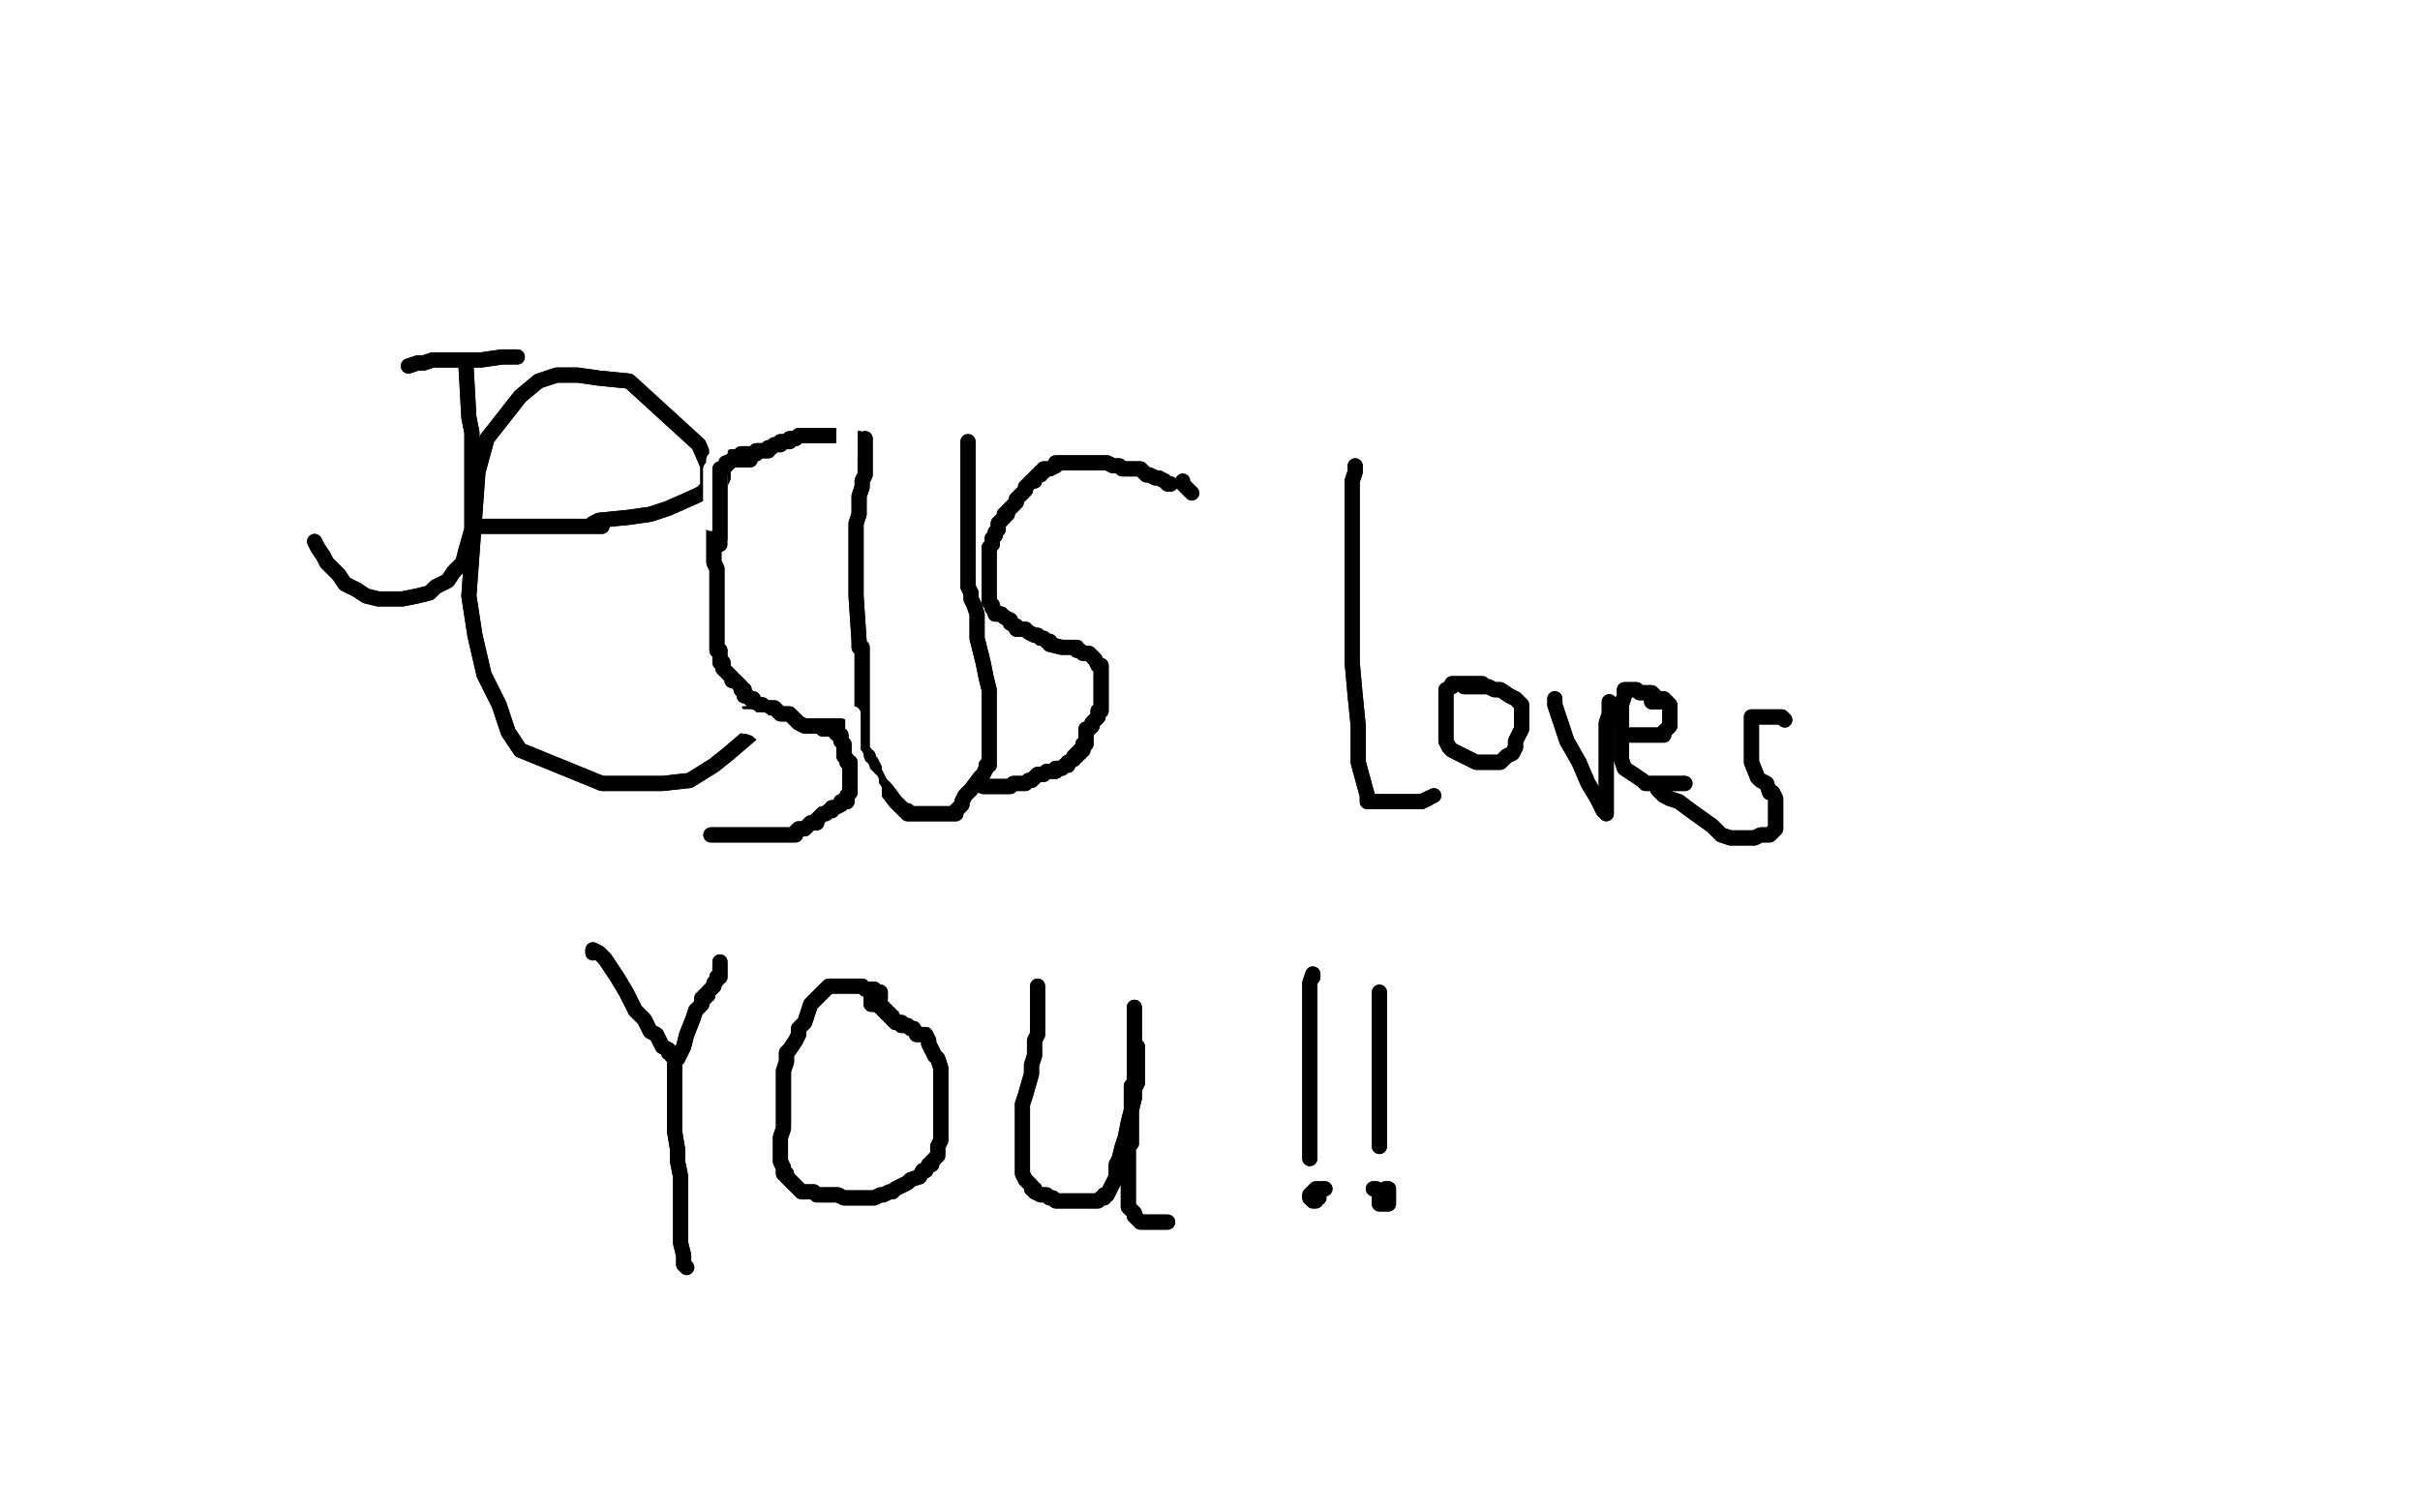<?xml version="1.0" standalone="no"?>
<!DOCTYPE svg PUBLIC "-//W3C//DTD SVG 1.1//EN"
"http://www.w3.org/Graphics/SVG/1.1/DTD/svg11.dtd">

<svg width="800" height="500" version="1.1" xmlns="http://www.w3.org/2000/svg" xmlns:xlink="http://www.w3.org/1999/xlink" style="stroke-antialiasing: false"><desc>This SVG has been created on https://colorillo.com/</desc><rect x='0' y='0' width='800' height='500' style='fill: rgb(255,255,255); stroke-width:0' /><polyline points="23,187 10,270 9,284 9,312 9,415 9,424 11,438 14,451 18,459 20,465 20,466 22,466 22,441 22,344 22,329 22,305 23,282 23,268 23,260 23,256 18,256 15,260" style="fill: none; stroke: #ffffff; stroke-width: 30; stroke-linejoin: round; stroke-linecap: round; stroke-antialiasing: false; stroke-antialias: 0; opacity: 1.0"/>
<polyline points="2,292 5,488 13,489 23,489 50,456 59,423 78,303 79,285 79,260 79,241 79,231 79,227 79,225 74,230 68,243 62,270 51,377 51,393 60,461 68,491 122,497 127,394 127,381 127,352 123,252 117,228 110,215 102,205 94,201 85,200 60,219 52,245 46,280 50,388 55,399 63,418 75,439 90,457 104,468 116,474 125,477 135,477 141,472 147,462 150,441 136,278 130,256 123,235 116,222 107,215 98,212 69,229 61,252 55,282 70,416 74,428 83,443 97,458 113,472 123,478 134,482 142,482" style="fill: none; stroke: #ffffff; stroke-width: 30; stroke-linejoin: round; stroke-linecap: round; stroke-antialiasing: false; stroke-antialias: 0; opacity: 1.0"/>
<polyline points="26,231 25,216 23,201 23,193 23,188 23,187" style="fill: none; stroke: #ffffff; stroke-width: 30; stroke-linejoin: round; stroke-linecap: round; stroke-antialiasing: false; stroke-antialias: 0; opacity: 1.0"/>
<polyline points="15,260 9,272 2,292" style="fill: none; stroke: #ffffff; stroke-width: 30; stroke-linejoin: round; stroke-linecap: round; stroke-antialiasing: false; stroke-antialias: 0; opacity: 1.0"/>
<polyline points="142,482 151,477 157,465 164,409 164,293 164,273 163,242 160,216 156,197 153,187 151,183 149,181 135,188 128,203 118,234 99,346 110,431 120,456 128,468 137,477 148,482 156,482 179,454 202,358 205,334 224,214 225,197 225,171 225,152 224,138 215,126 205,124 193,124 176,133 154,154 129,190 85,296 91,380 103,409 121,430 137,441 157,448 194,445 206,425 253,319 260,292 286,168 292,107 292,74 290,50 285,38 262,30 247,31 227,43 201,66 155,132 120,230 120,242 123,258 133,279 168,312 183,318 197,320 211,318 238,289 251,252 277,142 277,127 277,100 277,67 273,43 267,30 258,22 231,20 209,33 182,57 156,91 137,129 122,200 125,229 138,253 157,274 208,311 234,321 255,325 269,325 290,308 295,289 295,262 295,228 291,193 281,165 271,149 245,135 228,135 203,142 151,183 133,218 109,341 111,365 151,471 312,493 320,467 325,432 329,333 329,318 326,294 314,260 281,205 263,189 240,181 223,181 163,236 150,267 150,298 172,394 180,404 201,423 237,446 345,479 368,477 391,470 409,455 439,317 439,292 439,259 439,236 439,217 439,206 439,200 430,197 405,197 366,207 321,225 285,250 256,273 243,290 239,307 242,319 281,347 315,359 350,366 390,370 429,368 429,362 429,350 429,335 429,304 429,281 429,262 429,247 408,232 375,232 336,242 298,259 246,321 246,349 258,383 279,424 313,461 513,386 570,245 580,216 622,105 627,95 631,83 632,77 630,75 603,87 453,359 453,374 455,397 463,418 476,429 489,435 505,435 558,402 589,362 656,249 662,227 681,118 681,99 675,82 660,71 635,70 602,76 522,126 487,162 462,200 425,300 425,312 446,365 458,375 475,381 661,236 669,218 694,119 695,105 695,85 692,66 686,50 676,40 663,37 644,38 620,51 586,78 552,115 444,352 442,368 440,394 443,427 560,312 618,129 636,20 635,10 625,0 570,2 519,22 459,57 318,160 213,275 204,289 201,296 201,302 209,307 223,307 240,306 280,289 397,227 466,189 529,146 585,103 621,65 638,29 631,19 612,11 573,9 461,29 402,52 351,81 312,108 268,144 260,149 259,151 258,151 260,151 278,142 312,130 477,92 540,81 591,71 629,64 644,59 646,57 582,46 415,85 363,114 323,148 296,177 278,228 278,243 283,259 292,273 303,281 321,285 341,285 440,206 472,164 534,59 534,49 528,32 509,11 273,53 249,82 233,107 225,127 223,146 223,159 226,172 236,182 249,190 269,196 300,194 334,181 373,154 413,118 485,18 488,6 203,25 184,50 175,66 172,76 179,94 187,99 202,99 220,94 245,80 173,18 146,57 129,84 123,107 121,120 121,131 124,140 132,148 160,156 193,152 230,135 272,105 163,17 157,30 156,39 156,48 158,55 163,60 173,64 190,66 212,66 244,54 276,36 303,14 187,13 133,111 130,122 127,138 126,149 126,156 125,159 127,159 136,152 146,142 164,122 189,93 211,59 240,3 198,9 176,30 156,56 138,86 125,111 119,126 116,135 116,139 116,141 117,141 160,97 157,95 153,93 147,88 128,70 114,58 105,49 97,44 83,41 76,42 69,47 65,56 61,74 60,122 64,157 71,187 90,224 93,224 96,220 119,155 154,58 158,39 167,3 112,9 104,36 101,60 101,77 108,111 111,115 116,116 121,116 128,112 146,88 154,63 162,32 165,3 92,100 89,132 89,151 89,165 92,173 93,173 96,171 100,162 114,114 121,79 128,44 135,11 113,9 99,38 89,67 82,97 79,126 78,162 78,168 78,170 79,170 82,161 86,141 90,117 95,90 100,61 100,41 100,19 98,16 94,16 87,19 66,60 60,79 56,98 54,114 52,126 52,127 51,127 51,118 53,100 57,81 62,62 66,48 68,38 69,33 70,33 77,34 84,37 92,39 101,40 108,40 113,40 115,40 117,40 117,39 116,33 108,24 98,16 86,10 68,5 54,5 41,5 30,6 23,8 18,10 17,11 23,11 35,14 82,23 114,26 140,29 157,29 170,29 184,25 185,24 185,20 184,16 179,12 172,7 165,3 123,2 100,11 79,20 63,28 53,34 50,35 49,36 53,36 67,32 90,25 167,6 215,0 257,0 298,0 330,1 363,4 374,5 384,5 398,5 403,5 406,4 408,3 409,2 406,1 405,2 402,4 397,6 390,7 380,9 366,10 351,12 335,15 322,17 311,18 301,18 294,19 290,19 287,19 286,19 290,19 300,19 317,18 354,14 404,12 458,8 517,4 570,0 387,13 385,14 383,14 397,18 427,23 467,29 515,32 621,38 666,38 705,38 733,38 750,38 759,37 766,35 766,34 766,33 764,29 750,17 732,13 703,8 661,6 616,6 568,9 446,50 438,57 435,58 434,60 439,61 452,62 475,64 514,64 561,66 614,66 661,67 751,67 758,67 762,67 761,65 731,48 699,34 658,22 615,19 568,19 524,27 481,47 424,81 419,85 417,86 420,87 431,87 454,87 492,83 540,77 693,61 728,56 749,53 760,51 768,49 769,49 769,48 767,45 762,43 752,37 735,33 712,33 678,36 639,45 564,75 558,79 556,79 555,79 556,79 583,68 628,50 673,35 718,21 779,39 764,40 751,40 740,38 732,36 729,34 728,34 728,33 728,31 732,25 740,18 751,11 766,2 751,8 749,9 748,9 752,9 763,9 775,6 786,2 794,0 795,4 790,8 784,14 785,14 788,14 791,14 795,14 793,37 791,43 789,47 788,51 788,52 791,37 796,20 799,40 797,99 797,121 797,138 797,151 797,159 798,165 798,166 798,156 798,134 793,30 784,125 783,140 782,169 782,263 782,299 782,310 782,316 785,321 797,315 792,116 790,112 789,112 787,113 784,124 777,274 777,291 783,324 791,357 797,150 793,138 792,132 792,130 792,129 791,135 789,151 789,176 795,330 799,158 797,148 795,133 793,120 790,107 784,96 782,96 777,102 770,122 761,155 740,262 740,282 744,390 746,405 751,435 758,462 765,491 766,492 767,492 767,484 763,454 754,321 752,290 750,171 750,156 750,82 749,72 748,58 747,56 746,56 744,61 738,77 710,220 709,235 709,317 759,488 761,490 761,491 762,491 764,488 764,470 764,367 764,342 760,223 760,206 757,177 752,156 749,142 747,133 743,131 740,131 735,135 728,150 719,183 701,295 701,315 716,411 718,424 726,443 732,458 739,467 745,473 753,477 758,477 764,473 770,462 768,176 765,163 760,147 755,130 749,119 744,115 739,115 731,121 720,133 709,152 699,178 692,216 685,327 685,342 691,366 705,395 715,414 724,426 733,431 750,434 759,428 766,411 773,384 782,272 782,253 776,220 761,180 727,141 712,134 695,134 675,141 641,167 549,276 536,310 498,431 496,445 496,468 499,484 608,482 673,377 680,354 694,254 620,130 593,123 564,126 532,142 495,169 460,204 428,243 367,348 366,356 366,386 374,402 389,416 411,428 438,433 466,433 500,418 535,387 566,350 636,234 638,222 639,205 638,187 624,167 607,154 581,146 554,146 517,158 479,179 449,209 566,367 604,331 671,221 671,209 669,189 636,142 605,122 572,112 541,112 503,118 471,136 439,160 382,260 379,284 379,304 385,321 398,334 412,343 428,346 454,343 478,331 507,303 581,203 590,169 590,147 578,122 557,103 528,93 460,96 420,113 386,137 360,168 340,199 326,231 320,258 318,281 318,301 338,341 360,355 389,365 419,365 450,358 505,302 559,190 564,166 566,72 564,58 548,34 488,5 446,8 400,32 362,66 278,188 273,212 270,241 270,269 277,294 308,349 333,369 362,381 385,383 414,372 441,347 500,246 506,223 517,128 510,95 492,72 460,58 430,53 356,82 318,120 238,241 233,261 228,291 228,332 237,346 249,357 264,362 281,363 304,358 329,340 349,307 389,196 389,176 389,143 383,105 371,83 351,71 332,71 307,85 275,117 204,217 200,229 195,249 190,288 193,298 200,304 213,308 228,308 250,300 284,278 314,246 336,210 371,108 366,80 355,63 340,53 327,50 313,50 276,89 224,198 218,223 213,257 203,361 203,370 211,391 222,399 233,404 247,403 268,388 303,358 399,209 437,74 440,51 440,20 287,24 203,127 196,148 170,249 169,264 169,289 169,314 172,333 195,360 209,360 226,356 254,337 283,312 305,276 320,105 288,72 276,69 265,69 204,216 204,228 204,249 208,273 217,296 227,311 269,319 298,306 329,280 361,243 415,142 396,82 376,67 344,62 311,68 278,88 249,113 179,257 178,272 178,285 178,297 178,304 180,309 202,304 219,285 238,258 258,222 269,191 271,170 253,144 235,144 211,153 192,166 144,232 136,250 132,261 131,268 131,271 172,247 256,144 269,120 313,19 315,11 315,4 309,1 240,55 213,94 190,128 176,162 166,188 160,239 163,248 167,254 173,257 198,245 226,214 310,105 330,73 316,106 306,134 268,248 264,261 261,281 259,295 258,303 258,306 258,307 260,305 269,289 287,257 357,141 373,112 331,79 319,94 295,125 271,159 254,191 245,214 242,227 242,235 242,239 244,241 251,241 264,236 329,180 443,68 468,41 402,93 385,111 363,142 345,175 337,193 333,204 332,210 341,213 356,208 380,197 418,176 552,79 558,73 552,73 502,108 464,142 429,179 395,219 369,248 356,268 350,275 353,275 365,269 385,252 414,227 500,141 516,127 522,122 523,121 520,121 509,124 423,168 398,187 381,200 372,208 368,212 367,212 372,209 411,178 440,154 461,135 473,124 476,121 470,121 454,126 433,135 408,152 385,172 369,187 362,199 359,205 358,207 359,207 367,204 383,194 404,173 431,146 453,120 468,102 473,96 476,93 455,103 432,121 401,145 372,168 354,185 344,194 340,198 343,199 377,174 419,144 534,75 551,70 560,70 562,72 560,83 551,100 530,138 529,141 529,143 532,143 584,127 617,111 647,92 670,74 693,57 704,49 712,44 715,42 716,42 664,111 657,121 643,134 630,147 622,155 619,158 620,158 628,156 640,153 653,147 666,140 681,132 706,111 715,102 721,95 723,90 724,88 717,93 708,100 698,108 690,116 690,117 691,117 697,117 735,96 761,75 785,53 799,19 787,19 769,22 754,28 738,36 720,52 715,61 713,68 713,77 716,87 730,108 739,116 754,123 769,125 789,125 765,80 749,110 735,142 724,178 716,209 706,272 705,282 705,285 705,286 709,281 717,266 731,237 775,133 779,114 788,81 795,46 796,32 796,29 791,35 787,41 783,51 778,62 766,106 763,116 761,122 758,126 754,131 749,138 743,151 719,206 682,304 678,316 671,338 664,363 659,383 656,399 656,408 656,414 657,417 692,409 698,396 701,380 704,357 707,292 708,286 708,285 709,296 717,356 729,459 729,463 730,470 730,473 730,467 730,454 729,433 729,405 729,382 730,369 732,359 733,357 733,354 731,369 727,394 720,419 717,432 714,445 712,449 711,451 711,439 711,416 711,311 711,298 711,279 711,267 711,260 711,258 707,261 703,271 697,291 690,323 691,423 697,447 702,457 711,463 715,463 720,460 726,449 731,435 746,268 746,246 746,232 746,226 744,224" style="fill: none; stroke: #ffffff; stroke-width: 30; stroke-linejoin: round; stroke-linecap: round; stroke-antialiasing: false; stroke-antialias: 0; opacity: 1.0"/>
<polyline points="725,246 715,274 699,373 699,388 701,405 705,421 726,452 735,454 742,455 749,455 754,451 762,415 762,393 762,360 759,325 755,306 750,299 748,302 747,312 746,329 746,354 746,385 759,465 763,477 765,479 767,479 768,479 770,479 771,477 772,464 775,422 775,413 775,407 775,404 775,402 775,401 775,404 775,415 775,420 775,426 776,436 777,443 783,458 784,458 785,458 786,458 789,458 790,456 790,449 790,442 790,432 790,422 790,408 790,397 790,390 790,385 790,383 790,381 790,396 799,414 798,414 796,416 786,468 783,497 784,494 785,484 785,477 785,474 785,473 785,472 784,472 777,491 795,498 798,496 799,493 795,495 791,498 790,499 798,493 783,473 759,480 727,494 709,491 739,485 753,480 761,478 763,477 760,476 750,475 716,474 682,474 640,477 596,486 680,492 711,482 733,471 733,470 723,467 675,463 633,463 590,466 544,476 503,483 467,492 450,498 494,486 634,453 660,450 672,447 676,447 677,447 675,447 655,447 627,447 591,447 551,449 514,453 479,460 455,465 438,470 428,473 419,477 419,478 434,480 468,482 515,482 572,479 682,469 724,463 751,460 761,459 765,458 760,458 732,457 664,454 625,454 591,456 561,461 520,473 518,475 517,475 517,476 518,476 525,475 540,469 566,459 597,447 620,440 633,434 639,432 641,430 640,430 614,435 590,448 562,467 562,483 601,456 640,428 677,399 703,374 717,359 723,349 725,338 725,328 721,317 710,308 699,304 687,304 668,313 641,340 614,376 550,481 544,491 611,391 625,360 683,234 692,208 703,175 706,154 705,143 696,139 683,142 666,155 643,182 621,215 569,324 563,344 556,374 553,408 553,433 553,450 555,460 560,465 563,465 569,463 576,450 585,417 608,305 611,284 615,184 615,172 613,158 608,147 597,138 589,138 581,144 572,159 561,185 552,219 545,313 547,336 554,348 563,354 574,354 585,350 602,331 626,290 688,173 703,124 710,97 710,74 706,66 698,64 687,64 673,71 658,87 641,112 626,139 615,173 605,201 602,230 602,247 603,258 607,264 630,261 642,245 659,217 676,180 688,149 697,118 697,98 697,88 693,82 686,82 676,85 663,99 653,120 638,152 628,183 619,216 612,249 608,276 605,292 604,301 604,304 604,306 606,301 614,284 622,251 641,150 641,118 636,106 622,103 601,106 563,127 487,196 456,233 432,267 421,291 416,305 416,315 420,322 428,326 439,331 453,332 470,331 493,321 511,307 523,287 531,262 532,236 530,213 525,193 518,183 509,177 497,177 483,186 469,204 451,232 438,256 427,282 421,304 420,322 420,337 422,349 428,358 433,362 444,362 452,352 464,329 478,294 493,260 500,224 503,203 501,194 493,192 483,193 474,203 464,215 458,232 451,250 448,268 446,282 445,314 446,318 449,320 452,320 458,315 470,299 487,272 505,237 545,139 548,129 549,120 549,114 547,114 542,116 533,126 521,142 510,163 500,189 494,214 490,233 488,248 487,257 487,261 487,262 498,242 544,144 549,132 557,112 562,97 563,93 564,91 562,92 552,104 534,129 513,165 497,197 483,226 476,249 471,261 470,262 477,242 489,211 503,177 517,147 518,146 517,146 502,168 491,189 478,214 471,234 461,260 459,267 459,270 459,272 465,265 473,256 481,244 479,244 475,243 468,241 459,241 451,244 435,255 410,282 363,354 340,390 319,428 304,455 294,474 287,487 286,488 327,416 334,405 348,384 373,345 472,204 478,196 487,183 492,174 487,167 477,172 464,184 378,334 368,365 352,397 339,424 321,450 317,453 315,456 315,455 325,438 345,410 367,377 428,273 439,258 453,236 471,201 470,198 464,198 453,200 434,211 410,233 378,263 345,301 315,340 287,372 268,393 253,409 253,410 254,410 261,404 276,390 294,367 322,333 356,293 391,250 454,183 467,164 474,156 475,153 472,155 457,167 434,187 406,222 329,322 317,343 285,405 272,429 267,441 265,447 264,448 270,440 286,417 313,381 393,265 402,249 426,220 448,196 457,187 461,184 458,185 429,214 398,251 317,351 308,365 294,387 278,407 272,419 267,426 266,427 269,427 285,415 309,390 338,361 367,327 417,274 428,261 432,256 432,255 425,257 369,296 332,328 297,365 270,392 245,420 242,424 240,425 240,426 246,421 261,406 279,383 302,355 326,321 345,296 356,281 359,278 359,275 358,275 337,287 318,306 297,332 277,358 241,410 238,415 237,417 245,409 264,389 291,360 365,260 378,247 396,224 407,209 412,204 412,202 408,205 375,237 281,338 269,353 249,377 230,398 218,410 213,415 211,418 210,418 216,411 235,391 262,357 289,321 310,292 321,275 315,275 293,293 259,321 230,347 182,391 176,395 176,396 175,396 178,389 192,371 217,335 248,298 279,261 305,232 315,222 317,216 302,223 260,259 235,286 212,315 192,338 165,375 163,378 162,379 173,368 197,343 226,309 249,278 256,261 138,365 103,398 79,418 69,427 65,430 63,431 65,430 84,418 95,408 106,396 115,387 120,382 121,380 122,379 116,394 102,428 87,463 75,494 93,455 104,438 122,405 137,378 145,365 146,361 140,370 129,385 114,405 98,428 81,453 61,499 60,499 66,494 64,494 61,494 52,494 45,495 39,497 45,497 63,489 83,482 107,477 114,476 116,475 112,475 104,475 95,475 72,479 59,486 46,492 39,496 35,499 257,496 285,487 311,479 323,475 332,472 335,471 336,470 334,469 307,458 272,451 237,448 204,448 168,456 134,467 106,478 90,486 82,491 77,493 88,495 113,495 149,495 191,495 238,495 288,495 329,495 360,495 398,485 398,481 392,470 380,459 359,448 264,437 233,447 206,462 312,499 354,472 396,437 468,356 472,346 472,342 447,344 426,356 403,374 374,398 342,428 355,489 392,460 429,426 459,387 481,351 495,319 501,297 502,285 501,276 494,271 417,318 394,349 370,380 353,408 344,452 349,460 358,464 395,455 413,437 430,412 444,382 451,360 444,322 433,319 418,319 330,365 300,392 278,416 264,440 257,455 255,464 255,471 258,476 267,479 279,480 290,479 307,471 325,456 342,436 353,421 357,407 358,397 358,389 354,383 347,380 339,379 330,380 322,386 309,408 304,422 301,434 300,448 300,450 303,445 306,439 308,433 308,428 308,424 307,422 303,421 300,421 297,421 295,422 294,422 293,422 301,410 334,362 349,344 359,336 368,331 375,328 381,327 387,327 392,330 396,338 397,373 395,402 388,432 384,456 380,478 380,479 381,479 385,471 391,456 400,433 410,407 422,378 428,356 431,344 432,337 432,334 429,334 420,341 375,408 357,440 341,470 331,489 339,493 350,477 364,455 377,428 386,408 395,389 396,388 396,386 394,387 390,391 383,400 344,478 413,452 479,353 487,341 501,322 522,300 524,300 524,301 523,309 482,385 461,421 442,458 437,482 451,453 471,415 515,327 519,315 521,311 521,309 517,310 508,319 397,497 480,429 489,398 492,387 493,383 493,381 489,385 461,416 444,441 431,468 421,496 449,489 465,454 479,423 489,397 493,384 496,378 497,376 491,375 484,379 470,390 454,413 436,443 422,475 532,442 545,417 545,404 545,394 545,385 545,400 545,417 544,431 538,442 535,448 535,451 535,452 535,453 537,454 540,455 540,454 540,451 540,447 540,440 540,433 540,427 540,418 540,411 540,416 528,432 509,457 496,482 490,499 525,497 525,491 525,485 525,476 509,490 507,491 505,494 502,499 554,492 579,461 604,427 623,397 637,370 642,353 642,343 641,337 636,335 631,335 625,335 620,339 612,349 606,363 599,384 593,408 588,435 586,461 586,478 588,490 623,499 626,480 627,451 630,360 630,347 627,330 622,315 617,306 608,302 597,302 587,304 577,314 569,325 562,338 556,358 553,379 552,399 552,419 552,432 554,445 561,452 567,456 574,460 582,460 590,456 598,449 603,436 609,418 611,394 611,372 611,352 607,335 602,325 594,321 587,321 579,325 569,337 558,361 549,384 542,417 539,441 539,457 539,471 539,481 539,486 540,489 541,489 542,489 546,489 552,483 560,472 573,451 587,416 602,336 602,324 601,318 597,316 592,316 586,318 580,328 570,349 562,377 552,415 547,447 544,476 544,493 558,489 563,462 568,427 573,392 576,363 579,351 579,345 579,342 579,344 578,367 577,401 573,433 573,458 573,472 574,481 575,487 576,489 577,490 585,420 585,409 586,392 586,380 586,373 586,370 584,382 577,415 621,472 641,439 655,417 663,407 667,399 669,398 670,397 642,462 636,474 630,489 632,495 640,470 649,442 660,400 663,393 664,390 664,389 664,390 664,398 664,408 664,421 666,455 667,455 670,455 673,453 677,447 684,435 691,417 698,394 701,384 702,380 702,378 700,385 696,396 690,411 683,429 678,443 675,455 672,462 672,464 671,464 673,458 677,444 700,384 703,379 704,377 702,378 698,384 693,392 687,402 683,411 678,421 674,428 672,434 670,437 670,438" style="fill: none; stroke: #ffffff; stroke-width: 30; stroke-linejoin: round; stroke-linecap: round; stroke-antialiasing: false; stroke-antialias: 0; opacity: 1.0"/>
<polyline points="43,25 41,26 41,26 38,35 38,35 35,45 35,45 35,56 35,56 35,64 35,64 41,84 41,84 47,93 47,93 52,98 52,98 57,102 61,103 65,103 70,101 78,81 80,62 80,42 80,22 35,18 32,33 32,46 32,58 44,84 50,87 55,89 58,89 61,86 63,78 65,66 65,51 65,36 65,22 64,10 60,1 23,43 21,66 21,77 23,85 27,90 30,93 33,94 42,89 46,80 49,69 50,54 50,39 48,14 43,7 37,2 30,1 12,4 5,11 5,88 12,94 19,100 26,101 35,93 35,81 35,67 34,52 32,38 30,26 22,12 21,9 19,9 18,9 12,19 8,29 6,42 5,53 5,66 6,79 12,89 16,97 21,105 28,108 30,109 33,109 35,107 38,99 41,81 46,52 47,20 34,4 25,37 16,235 20,246 24,255 30,260 35,263 40,265 44,265 52,245 54,219 56,185 56,152 56,127 54,106 50,91 37,74 30,70 24,70 21,309 33,312 44,312 53,308 75,208 75,109 73,96 70,79 66,67 64,62 62,58 51,63 44,79 39,109 36,143 36,251 57,311 67,332 73,342 79,349 84,352 86,353 89,353 91,325 91,300 89,268 78,170 75,159 73,148 70,137 67,129 50,120 44,120 36,121 27,128 19,143 4,359 8,366 13,370 17,372 20,372 24,371 28,364 30,348 34,73 34,56 34,34 32,10 10,255 21,279 33,298 42,310 50,318 56,322 61,324 65,324 68,320 71,311 74,289 75,258 83,144 83,122 83,91 83,66 71,33 66,29 61,27 57,27 38,53 32,80 23,181 23,201 27,233 45,331 48,341 56,354 62,364 68,372 75,376 76,374 77,366 78,351 75,338 67,317 45,209 44,190 43,167 43,147 43,135 43,126 40,108 39,107 39,105 38,105 36,105 33,108 28,115 25,121 21,132 18,160 18,173 19,186 24,196 27,202 29,205 31,206 31,207 24,192 3,150 2,136 5,147 8,159 9,165 9,167 9,168 10,168 10,165 10,157 10,146 10,133 10,119 10,107 10,99 10,92 10,89 10,88 8,95 1,111 1,282 4,293 6,299 6,301 7,302 7,295 7,282 7,259 6,231 6,205 6,191 5,181 5,177 5,175 5,174 5,178 5,188 5,208 5,311 7,329 12,364 21,400 28,430 35,453 42,468 47,478 50,482 52,485 53,485 54,485 54,460 38,341 27,246 26,231 25,216 23,201 23,193 23,188 23,187 10,270 9,284 9,312 9,415 9,424 11,438 14,451 18,459 20,465 20,466 22,466 22,441 22,344 22,329 22,305 23,282 23,268 23,260 23,256 18,256 15,260 9,272 2,292 5,488 13,489 23,489 50,456 59,423 78,303 79,285 79,260 79,241 79,231 79,227 79,225 74,230 68,243 62,270 51,377 51,393 60,461 68,491 122,497 127,394 127,381 127,352 123,252 117,228 110,215 102,205 94,201 85,200 60,219 52,245 46,280 50,388 55,399 63,418 75,439 90,457 104,468 116,474 125,477 135,477 141,472 147,462 150,441 136,278 130,256 123,235 116,222 107,215 98,212 69,229 61,252 55,282 70,416 74,428 83,443 97,458 113,472 123,478 134,482 142,482 151,477 157,465 164,409 164,293 164,273 163,242 160,216 156,197 153,187 151,183 149,181 135,188 128,203 118,234 99,346 110,431 120,456 128,468 137,477 148,482 156,482 179,454 202,358 205,334 224,214 225,197 225,171 225,152 224,138 215,126 205,124 193,124 176,133 154,154 129,190 85,296 91,380 103,409 121,430 137,441 157,448 194,445 206,425 253,319 260,292 286,168 292,107 292,74 290,50 285,38 262,30 247,31 227,43 201,66 155,132 120,230 120,242 123,258 133,279 168,312 183,318 197,320 211,318 238,289 251,252 277,142 277,127 277,100 277,67 273,43 267,30 258,22 231,20 209,33 182,57 156,91 137,129 122,200 125,229 138,253 157,274 208,311 234,321 255,325 269,325 290,308 295,289 295,262 295,228 291,193 281,165 271,149 245,135 228,135 203,142 151,183 133,218 109,341 111,365 151,471 312,493 320,467 325,432 329,333 329,318 326,294 314,260 281,205 263,189 240,181 223,181 163,236 150,267 150,298 172,394 180,404 201,423 237,446 345,479 368,477 391,470 409,455 439,317 439,292 439,259 439,236 439,217 439,206 439,200 430,197 405,197 366,207 321,225 285,250 256,273 243,290 239,307 242,319 281,347 315,359 350,366 390,370 429,368 429,362 429,350 429,335 429,304 429,281 429,262 429,247 408,232 375,232 336,242 298,259 246,321 246,349 258,383 279,424 313,461 513,386 570,245 580,216 622,105 627,95 631,83 632,77 630,75 603,87 453,359 453,374 455,397 463,418 476,429 489,435 505,435 558,402 589,362 656,249 662,227 681,118 681,99 675,82 660,71 635,70 602,76 522,126 487,162 462,200 425,300 425,312 446,365 458,375 475,381 661,236 669,218 694,119 695,105 695,85 692,66 686,50 676,40 663,37 644,38 620,51 586,78 552,115 444,352 442,368 440,394 443,427 560,312 618,129 636,20 635,10 625,0 570,2 519,22 459,57 318,160 213,275 204,289 201,296 201,302 209,307 223,307 240,306 280,289 397,227 466,189 529,146 585,103 621,65 638,29 631,19 612,11 573,9 461,29 402,52 351,81 312,108 268,144 260,149 259,151 258,151 260,151 278,142 312,130 477,92 540,81 591,71 629,64 644,59 646,57 582,46 415,85 363,114 323,148 296,177 278,228 278,243 283,259 292,273 303,281 321,285 341,285 440,206 472,164 534,59 534,49 528,32 509,11 273,53 249,82 233,107 225,127 223,146 223,159 226,172 236,182 249,190 269,196 300,194 334,181 373,154 413,118 485,18 488,6 203,25 184,50 175,66 172,76 179,94 187,99 202,99 220,94 245,80 173,18 146,57 129,84 123,107 121,120 121,131 124,140 132,148 160,156 193,152 230,135 272,105 163,17 157,30 156,39 156,48 158,55 163,60 173,64 190,66 212,66 244,54 276,36 303,14 187,13 133,111 130,122 127,138 126,149 126,156 125,159 127,159 136,152 146,142 164,122 189,93 211,59 240,3 198,9 176,30 156,56 138,86 125,111 119,126 116,135 116,139 116,141 117,141 160,97 157,95 153,93 147,88 128,70 114,58 105,49 97,44 83,41 76,42 69,47 65,56 61,74 60,122 64,157 71,187 90,224 93,224 96,220 119,155 154,58 158,39 167,3 112,9 104,36 101,60 101,77 108,111 111,115 116,116 121,116 128,112 146,88 154,63 162,32 165,3 92,100 89,132 89,151 89,165 92,173 93,173 96,171 100,162 114,114 121,79 128,44 135,11 113,9 99,38 89,67 82,97 79,126 78,162 78,168 78,170 79,170 82,161 86,141 90,117 95,90 100,61 100,41 100,19 98,16 94,16 87,19 66,60 60,79 56,98 54,114 52,126 52,127 51,127 51,118 53,100 57,81 62,62 66,48 68,38 69,33 70,33 77,34 84,37 92,39 101,40 108,40 113,40 115,40 117,40 117,39 116,33 108,24 98,16 86,10 68,5 54,5 41,5 30,6 23,8 18,10 17,11 23,11 35,14 82,23 114,26 140,29 157,29 170,29 184,25 185,24 185,20 184,16 179,12 172,7 165,3 123,2 100,11 79,20 63,28 53,34 50,35 49,36 53,36 67,32 90,25 167,6 215,0 257,0 298,0 330,1 363,4 374,5 384,5 398,5 403,5 406,4 408,3 409,2 406,1 405,2 402,4 397,6 390,7 380,9 366,10 351,12 335,15 322,17 311,18 301,18 294,19 290,19 287,19 286,19 290,19 300,19 317,18 354,14 404,12 458,8 517,4 570,0 387,13 385,14 383,14 397,18 427,23 467,29 515,32 621,38 666,38 705,38 733,38 750,38 759,37 766,35 766,34 766,33 764,29 750,17 732,13 703,8 661,6 616,6 568,9 446,50 438,57 435,58 434,60 439,61 452,62 475,64 514,64 561,66 614,66 661,67 751,67 758,67 762,67 761,65 731,48 699,34 658,22 615,19 568,19 524,27 481,47 424,81 419,85 417,86 420,87 431,87 454,87 492,83 540,77 693,61 728,56 749,53 760,51 768,49 769,49 769,48 767,45 762,43 752,37 735,33 712,33 678,36 639,45 564,75 558,79 556,79 555,79 556,79 583,68 628,50 673,35 718,21 779,39 764,40 751,40 740,38 732,36 729,34 728,34 728,33 728,31 732,25 740,18 751,11 766,2 751,8 749,9 748,9 752,9 763,9 775,6 786,2 794,0 795,4 790,8 784,14 785,14 788,14 791,14 795,14 793,37 791,43 789,47 788,51 788,52 791,37 796,20 799,40 797,99 797,121 797,138 797,151 797,159 798,165 798,166 798,156 798,134 793,30 784,125 783,140 782,169 782,263 782,299 782,310 782,316 785,321 797,315 792,116 790,112 789,112 787,113 784,124 777,274 777,291 783,324 791,357 797,150 793,138 792,132 792,130 792,129 791,135 789,151 789,176 795,330 799,158 797,148 795,133 793,120 790,107 784,96 782,96 777,102 770,122 761,155 740,262 740,282 744,390 746,405 751,435 758,462 765,491 766,492 767,492 767,484 763,454 754,321 752,290 750,171 750,156 750,82 749,72 748,58 747,56 746,56 744,61 738,77 710,220 709,235 709,317 759,488 761,490 761,491 762,491 764,488 764,470 764,367 764,342 760,223 760,206 757,177 752,156 749,142 747,133 743,131 740,131 735,135 728,150 719,183 701,295 701,315 716,411 718,424 726,443 732,458 739,467 745,473 753,477 758,477 764,473 770,462 768,176 765,163 760,147 755,130 749,119 744,115 739,115 731,121 720,133 709,152 699,178 692,216 685,327 685,342 691,366 705,395 715,414 724,426 733,431 750,434 759,428 766,411 773,384 782,272 782,253 776,220 761,180 727,141 712,134 695,134 675,141 641,167 549,276 536,310 498,431 496,445 496,468 499,484 608,482 673,377 680,354 694,254 620,130 593,123 564,126 532,142 495,169 460,204 428,243 367,348 366,356 366,386 374,402 389,416 411,428 438,433 466,433 500,418 535,387 566,350 636,234 638,222 639,205 638,187 624,167 607,154 581,146 554,146 517,158 479,179 449,209 566,367 604,331 671,221 671,209 669,189 636,142 605,122 572,112 541,112 503,118 471,136 439,160 382,260 379,284 379,304 385,321 398,334 412,343 428,346 454,343 478,331 507,303 581,203 590,169 590,147 578,122 557,103 528,93 460,96 420,113 386,137 360,168 340,199 326,231 320,258 318,281 318,301 338,341 360,355 389,365 419,365 450,358 505,302 559,190 564,166 566,72 564,58 548,34 488,5 446,8 400,32 362,66 278,188 273,212 270,241 270,269 277,294 308,349 333,369 362,381 385,383 414,372 441,347 500,246 506,223 517,128 510,95 492,72 460,58 430,53 356,82 318,120 238,241 233,261 228,291 228,332 237,346 249,357 264,362 281,363 304,358 329,340 349,307 389,196 389,176 389,143 383,105 371,83 351,71 332,71 307,85 275,117 204,217 200,229 195,249 190,288 193,298" style="fill: none; stroke: #ffffff; stroke-width: 30; stroke-linejoin: round; stroke-linecap: round; stroke-antialiasing: false; stroke-antialias: 0; opacity: 1.0"/>
<polyline points="200,304 213,308 228,308 250,300 284,278 314,246 336,210 371,108 366,80 355,63 340,53 327,50 313,50 276,89 224,198 218,223 213,257 203,361 203,370 211,391 222,399 233,404 247,403 268,388 303,358 399,209 437,74 440,51 440,20 287,24 203,127 196,148 170,249 169,264 169,289 169,314 172,333 195,360 209,360 226,356 254,337 283,312 305,276 320,105 288,72 276,69 265,69 204,216 204,228 204,249 208,273 217,296 227,311 269,319 298,306 329,280 361,243 415,142 396,82 376,67 344,62 311,68 278,88 249,113 179,257 178,272 178,285 178,297 178,304 180,309 202,304 219,285 238,258 258,222 269,191 271,170 253,144 235,144 211,153 192,166 144,232 136,250 132,261 131,268 131,271 172,247 256,144 269,120 313,19 315,11 315,4 309,1 240,55 213,94 190,128 176,162 166,188 160,239 163,248 167,254 173,257 198,245 226,214 310,105 330,73 316,106 306,134 268,248 264,261 261,281 259,295 258,303 258,306 258,307 260,305 269,289 287,257 357,141 373,112 331,79 319,94 295,125 271,159 254,191 245,214 242,227 242,235 242,239 244,241 251,241 264,236 329,180 443,68 468,41 402,93 385,111 363,142 345,175 337,193 333,204 332,210 341,213 356,208 380,197 418,176 552,79 558,73 552,73 502,108 464,142 429,179 395,219 369,248 356,268 350,275 353,275 365,269 385,252 414,227 500,141 516,127 522,122 523,121 520,121 509,124 423,168 398,187 381,200 372,208 368,212 367,212 372,209 411,178 440,154 461,135 473,124 476,121 470,121 454,126 433,135 408,152 385,172 369,187 362,199 359,205 358,207 359,207 367,204 383,194 404,173 431,146 453,120 468,102 473,96 476,93 455,103 432,121 401,145 372,168 354,185 344,194 340,198 343,199 377,174 419,144 534,75 551,70 560,70 562,72 560,83 551,100 530,138 529,141 529,143 532,143 584,127 617,111 647,92 670,74 693,57 704,49 712,44 715,42 716,42 664,111 657,121 643,134 630,147 622,155 619,158 620,158 628,156 640,153 653,147 666,140 681,132 706,111 715,102 721,95 723,90 724,88 717,93 708,100 698,108 690,116 690,117 691,117 697,117 735,96 761,75 785,53 799,19 787,19 769,22 754,28 738,36 720,52 715,61 713,68 713,77 716,87 730,108 739,116 754,123 769,125 789,125 765,80 749,110 735,142 724,178 716,209 706,272 705,282 705,285 705,286 709,281 717,266 731,237 775,133 779,114 788,81 795,46 796,32 796,29 791,35 787,41 783,51 778,62 766,106 763,116 761,122 758,126 754,131 749,138 743,151 719,206 682,304 678,316 671,338 664,363 659,383 656,399 656,408 656,414 657,417 692,409 698,396 701,380 704,357 707,292 708,286 708,285 709,296 717,356 729,459 729,463 730,470 730,473 730,467 730,454 729,433 729,405 729,382 730,369 732,359 733,357 733,354 731,369 727,394 720,419 717,432 714,445 712,449 711,451 711,439 711,416 711,311 711,298 711,279 711,267 711,260 711,258 707,261 703,271 697,291 690,323 691,423 697,447 702,457 711,463 715,463 720,460 726,449 731,435 746,268 746,246 746,232 746,226 744,224 725,246 715,274 699,373 699,388 701,405 705,421 726,452 735,454 742,455 749,455 754,451 762,415 762,393 762,360 759,325 755,306 750,299 748,302 747,312 746,329 746,354 746,385 759,465 763,477 765,479 767,479 768,479 770,479 771,477 772,464 775,422 775,413 775,407 775,404 775,402 775,401 775,404 775,415 775,420 775,426 776,436 777,443 783,458 784,458 785,458 786,458 789,458 790,456 790,449 790,442 790,432 790,422 790,408 790,397 790,390 790,385 790,383 790,381 790,396 799,414 798,414 796,416 786,468 783,497 784,494 785,484 785,477 785,474 785,473 785,472 784,472 777,491 795,498 798,496 799,493 795,495 791,498 790,499 798,493 783,473 759,480 727,494 709,491 739,485 753,480 761,478 763,477 760,476 750,475 716,474 682,474 640,477 596,486 680,492 711,482 733,471 733,470 723,467 675,463 633,463 590,466 544,476 503,483 467,492 450,498 494,486 634,453 660,450 672,447 676,447 677,447 675,447 655,447 627,447 591,447 551,449 514,453 479,460 455,465 438,470 428,473 419,477 419,478 434,480 468,482 515,482 572,479 682,469 724,463 751,460 761,459 765,458 760,458 732,457 664,454 625,454 591,456 561,461 520,473 518,475 517,475 517,476 518,476 525,475 540,469 566,459 597,447 620,440 633,434 639,432 641,430 640,430 614,435 590,448 562,467 562,483 601,456 640,428 677,399 703,374 717,359 723,349 725,338 725,328 721,317 710,308 699,304 687,304 668,313 641,340 614,376 550,481 544,491 611,391 625,360 683,234 692,208 703,175 706,154 705,143 696,139 683,142 666,155 643,182 621,215 569,324 563,344 556,374 553,408 553,433 553,450 555,460 560,465 563,465 569,463 576,450 585,417 608,305 611,284 615,184 615,172 613,158 608,147 597,138 589,138 581,144 572,159 561,185 552,219 545,313 547,336 554,348 563,354 574,354 585,350 602,331 626,290 688,173 703,124 710,97 710,74 706,66 698,64 687,64 673,71 658,87 641,112 626,139 615,173 605,201 602,230 602,247 603,258 607,264 630,261 642,245 659,217 676,180 688,149 697,118 697,98 697,88 693,82 686,82 676,85 663,99 653,120 638,152 628,183 619,216 612,249 608,276 605,292 604,301 604,304 604,306 606,301 614,284 622,251 641,150 641,118 636,106 622,103 601,106 563,127 487,196 456,233 432,267 421,291 416,305 416,315 420,322 428,326 439,331 453,332 470,331 493,321 511,307 523,287 531,262 532,236 530,213 525,193 518,183 509,177 497,177 483,186 469,204 451,232 438,256 427,282 421,304 420,322 420,337 422,349 428,358 433,362 444,362 452,352 464,329 478,294 493,260 500,224 503,203 501,194 493,192 483,193 474,203 464,215 458,232 451,250 448,268 446,282 445,314 446,318 449,320 452,320 458,315 470,299 487,272 505,237 545,139 548,129 549,120 549,114 547,114 542,116 533,126 521,142 510,163 500,189 494,214 490,233 488,248 487,257 487,261 487,262 498,242 544,144 549,132 557,112 562,97 563,93 564,91 562,92 552,104 534,129 513,165 497,197 483,226 476,249 471,261 470,262 477,242 489,211 503,177 517,147 518,146 517,146 502,168 491,189 478,214 471,234 461,260 459,267 459,270 459,272 465,265 473,256 481,244 479,244 475,243 468,241 459,241 451,244 435,255 410,282 363,354 340,390 319,428 304,455 294,474 287,487 286,488 327,416 334,405 348,384 373,345 472,204 478,196 487,183 492,174 487,167 477,172 464,184 378,334 368,365 352,397 339,424 321,450 317,453 315,456 315,455 325,438 345,410 367,377 428,273 439,258 453,236 471,201 470,198 464,198 453,200 434,211 410,233 378,263 345,301 315,340 287,372 268,393 253,409 253,410 254,410 261,404 276,390 294,367 322,333 356,293 391,250 454,183 467,164 474,156 475,153 472,155 457,167 434,187 406,222 329,322 317,343 285,405 272,429 267,441 265,447 264,448 270,440 286,417 313,381 393,265 402,249 426,220 448,196 457,187 461,184 458,185 429,214 398,251 317,351 308,365 294,387 278,407 272,419 267,426 266,427 269,427 285,415 309,390 338,361 367,327 417,274 428,261 432,256 432,255 425,257 369,296 332,328 297,365 270,392 245,420 242,424 240,425 240,426 246,421 261,406 279,383 302,355 326,321 345,296 356,281 359,278 359,275 358,275 337,287 318,306 297,332 277,358 241,410 238,415 237,417 245,409 264,389 291,360 365,260 378,247 396,224 407,209 412,204 412,202 408,205 375,237 281,338 269,353 249,377 230,398 218,410 213,415 211,418 210,418 216,411 235,391 262,357 289,321 310,292 321,275 315,275 293,293 259,321 230,347 182,391 176,395 176,396 175,396 178,389 192,371 217,335 248,298 279,261 305,232 315,222 317,216 302,223 260,259 235,286 212,315 192,338 165,375 163,378 162,379 173,368 197,343 226,309 249,278 256,261 138,365 103,398 79,418 69,427 65,430 63,431 65,430 84,418 95,408 106,396 115,387 120,382 121,380 122,379 116,394 102,428 87,463 75,494 93,455 104,438 122,405 137,378 145,365 146,361 140,370 129,385 114,405 98,428 81,453 61,499 60,499 66,494 64,494 61,494 52,494 45,495 39,497 45,497 63,489 83,482 107,477 114,476 116,475 112,475 104,475 95,475 72,479 59,486 46,492 39,496 35,499 257,496 285,487 311,479 323,475 332,472 335,471 336,470 334,469 307,458 272,451 237,448 204,448 168,456 134,467 106,478 90,486 82,491 77,493 88,495 113,495 149,495 191,495 238,495 288,495 329,495 360,495 398,485 398,481 392,470 380,459 359,448 264,437 233,447 206,462 312,499 354,472 396,437 468,356 472,346 472,342 447,344 426,356 403,374 374,398 342,428 355,489 392,460 429,426 459,387 481,351 495,319 501,297 502,285 501,276 494,271 417,318 394,349 370,380 353,408 344,452 349,460 358,464 395,455 413,437 430,412 444,382 451,360 444,322 433,319 418,319 330,365 300,392 278,416 264,440 257,455 255,464 255,471 258,476 267,479 279,480 290,479 307,471 325,456 342,436 353,421 357,407 358,397 358,389 354,383 347,380 339,379 330,380 322,386 309,408 304,422 301,434 300,448 300,450 303,445 306,439 308,433 308,428 308,424 307,422 303,421 300,421 297,421 295,422 294,422 293,422 301,410 334,362 349,344 359,336 368,331 375,328 381,327 387,327 392,330 396,338 397,373 395,402 388,432 384,456 380,478 380,479 381,479 385,471 391,456 400,433 410,407 422,378 428,356 431,344 432,337 432,334 429,334 420,341 375,408 357,440 341,470 331,489 339,493 350,477 364,455 377,428 386,408 395,389 396,388 396,386 394,387 390,391 383,400 344,478 413,452 479,353 487,341 501,322 522,300 524,300 524,301 523,309 482,385 461,421 442,458 437,482 451,453 471,415 515,327 519,315 521,311 521,309 517,310 508,319 397,497 480,429 489,398 492,387 493,383 493,381 489,385 461,416 444,441 431,468 421,496 449,489 465,454 479,423 489,397 493,384 496,378 497,376 491,375 484,379 470,390 454,413 436,443 422,475 532,442 545,417 545,404 545,394 545,385 545,400 545,417 544,431 538,442 535,448 535,451 535,452 535,453 537,454 540,455 540,454 540,451 540,447 540,440 540,433 540,427 540,418 540,411 540,416 528,432 509,457 496,482 490,499 525,497 525,491 525,485 525,476 509,490 507,491 505,494 502,499 554,492 579,461 604,427 623,397 637,370 642,353 642,343 641,337 636,335 631,335 625,335 620,339 612,349 606,363 599,384 593,408 588,435 586,461 586,478 588,490 623,499 626,480 627,451 630,360 630,347 627,330 622,315 617,306 608,302 597,302 587,304 577,314 569,325 562,338 556,358 553,379 552,399 552,419 552,432 554,445 561,452 567,456 574,460 582,460 590,456 598,449 603,436 609,418 611,394 611,372 611,352 607,335 602,325 594,321" style="fill: none; stroke: #ffffff; stroke-width: 30; stroke-linejoin: round; stroke-linecap: round; stroke-antialiasing: false; stroke-antialias: 0; opacity: 1.0"/>
<polyline points="587,321 579,325 569,337 558,361 549,384 542,417 539,441 539,457 539,471 539,481 539,486 540,489 541,489 542,489 546,489 552,483 560,472 573,451 587,416 602,336 602,324 601,318 597,316 592,316 586,318 580,328 570,349 562,377 552,415 547,447 544,476 544,493 558,489 563,462 568,427 573,392 576,363 579,351 579,345 579,342 579,344 578,367 577,401 573,433 573,458 573,472 574,481 575,487 576,489 577,490 585,420 585,409 586,392 586,380 586,373 586,370 584,382 577,415 621,472 641,439 655,417 663,407 667,399 669,398 670,397 642,462 636,474 630,489 632,495 640,470 649,442 660,400 663,393 664,390 664,389 664,390 664,398 664,408 664,421 666,455 667,455 670,455 673,453 677,447 684,435 691,417 698,394 701,384 702,380 702,378 700,385 696,396 690,411 683,429 678,443 675,455 672,462 672,464 671,464 673,458 677,444 700,384 703,379 704,377 702,378 698,384 693,392 687,402 683,411 678,421 674,428 672,434 670,437 670,438" style="fill: none; stroke: #ffffff; stroke-width: 30; stroke-linejoin: round; stroke-linecap: round; stroke-antialiasing: false; stroke-antialias: 0; opacity: 1.0"/>
<polyline points="154,119 154,120 154,120 155,138 155,138 156,143 156,143 156,149 156,149 156,153 156,153 156,159 156,159 156,164 156,164 156,169 156,172 156,175 154,182 153,186 150,189 148,192 144,194 142,196 138,197 133,198 129,198 125,198 121,197 118,195 114,193 112,190 110,188 108,186 107,184 105,181 104,179" style="fill: none; stroke: #000000; stroke-width: 5; stroke-linejoin: round; stroke-linecap: round; stroke-antialiasing: false; stroke-antialias: 0; opacity: 1.0"/>
<polyline points="154,119 154,120 154,120 155,138 155,138 156,143 156,143 156,149 156,149 156,153 156,153 156,159 156,159 156,164 156,169 156,172 156,175 154,182 153,186 150,189 148,192 144,194 142,196 138,197 133,198 129,198 125,198 121,197 118,195 114,193 112,190 110,188 108,186 107,184 105,181 104,179" style="fill: none; stroke: #000000; stroke-width: 5; stroke-linejoin: round; stroke-linecap: round; stroke-antialiasing: false; stroke-antialias: 0; opacity: 1.0"/>
<polyline points="135,121 138,120 138,120 140,120 140,120 143,119 143,119 146,119 146,119 148,119 148,119 151,119 151,119 156,119 156,119 159,119 159,119 166,118 166,118 168,118 169,118 170,118 171,118" style="fill: none; stroke: #000000; stroke-width: 5; stroke-linejoin: round; stroke-linecap: round; stroke-antialiasing: false; stroke-antialias: 0; opacity: 1.0"/>
<polyline points="135,121 138,120 138,120 140,120 140,120 143,119 143,119 146,119 146,119 148,119 148,119 151,119 151,119 156,119 156,119 159,119 159,119 166,118 168,118 169,118 170,118 171,118" style="fill: none; stroke: #000000; stroke-width: 5; stroke-linejoin: round; stroke-linecap: round; stroke-antialiasing: false; stroke-antialias: 0; opacity: 1.0"/>
<polyline points="196,173 198,172 198,172 208,171 208,171 215,170 215,170 221,168 221,168 230,164 230,164 232,163 232,163 234,161 234,161 234,158 234,158 234,154 234,154 231,147 208,126 198,125 191,124 184,124 178,126 172,131 161,145 158,156 155,197 157,210 160,223 165,233 168,242 172,248 199,259 210,259 219,259 228,258 236,253 241,249 248,243 248,242 248,241 248,239 248,238 248,237 247,236 246,236" style="fill: none; stroke: #000000; stroke-width: 5; stroke-linejoin: round; stroke-linecap: round; stroke-antialiasing: false; stroke-antialias: 0; opacity: 1.0"/>
<polyline points="196,173 198,172 198,172 208,171 208,171 215,170 215,170 221,168 221,168 230,164 230,164 232,163 232,163 234,161 234,161 234,158 234,158 234,154 231,147 208,126 198,125 191,124 184,124 178,126 172,131 161,145 158,156 155,197 157,210 160,223 165,233 168,242 172,248 199,259 210,259 219,259 228,258 236,253 241,249 248,243 248,242 248,241 248,239 248,238 248,237 247,236 246,236" style="fill: none; stroke: #000000; stroke-width: 5; stroke-linejoin: round; stroke-linecap: round; stroke-antialiasing: false; stroke-antialias: 0; opacity: 1.0"/>
<polyline points="285,146 284,145 284,145 283,145 283,145 282,145 282,145 278,144 278,144 276,144 276,144 275,144 275,144 273,144 273,144 269,144 266,144 264,144 263,145 262,145 261,145 261,146 260,146 259,146 258,146 258,147 257,147 256,147 255,148 254,148 254,149 253,149 252,149 251,149 250,149 250,150 249,150 248,150 247,150 246,150 245,150 244,151 243,151 242,151 241,152 240,153 239,154 239,155 239,156 239,157 239,158 238,160 237,160 237,161 237,162 236,163 236,164 236,165 236,166 236,167 236,168 236,175 236,176 236,177 236,178 236,179 236,180 236,181 236,182 236,183 236,184 236,185 236,186 237,188 237,191 237,193 237,194 237,195 237,196 237,197 237,198 237,199 237,200 237,201 237,202 237,203 237,204 237,205 237,206 237,207 237,208 237,209 237,210 237,211 237,212 237,213 237,214 237,215 238,215 238,216 238,217 238,218 238,219 239,219 239,220 239,221 240,222 241,223 242,224 242,225 243,225 244,226 245,227 245,228 246,228 246,229 246,230 247,230 248,231 249,231 249,232 250,233 251,233 252,233 253,234 254,234 255,234 256,234 257,235 258,236 259,236 260,236 261,236 262,237 263,238 264,239 266,240 267,240 269,240 270,240 271,240 272,240 273,240 274,240 276,240 277,240 278,240 280,241 281,242 281,243 281,244 281,245 281,246 281,247 281,248 281,250 281,251 281,252 281,253 281,254 281,255 281,256 281,257 281,258 281,259 281,260 281,262 280,263 280,264 280,265 278,265 278,266 276,267 275,267 275,268 274,268 273,269 272,269 271,270 270,271 270,272 268,272 267,273 266,274 265,274 264,274 263,275 263,276 262,276 261,276 260,276 259,276 258,276 257,276 256,276 254,276 253,276 250,276 248,276 246,276 245,276 243,276 242,276 241,276 240,276 239,276 238,276 237,276 236,276 235,276" style="fill: none; stroke: #000000; stroke-width: 5; stroke-linejoin: round; stroke-linecap: round; stroke-antialiasing: false; stroke-antialias: 0; opacity: 1.0"/>
<polyline points="285,146 284,145 284,145 283,145 283,145 282,145 282,145 278,144 278,144 276,144 276,144 275,144 275,144 273,144 269,144 266,144 264,144 263,145 262,145 261,145 261,146 260,146 259,146 258,146 258,147 257,147 256,147 255,148 254,148 254,149 253,149 252,149 251,149 250,149 250,150 249,150 248,150 247,150 246,150 245,150 244,151 243,151 242,151 241,152 240,153 239,154 239,155 239,156 239,157 239,158 238,160 237,160 237,161 237,162 236,163 236,164 236,165 236,166 236,167 236,168 236,175 236,176 236,177 236,178 236,179 236,180 236,181 236,182 236,183 236,184 236,185 236,186 237,188 237,191 237,193 237,194 237,195 237,196 237,197 237,198 237,199 237,200 237,201 237,202 237,203 237,204 237,205 237,206 237,207 237,208 237,209 237,210 237,211 237,212 237,213 237,214 237,215 238,215 238,216 238,217 238,218 238,219 239,219 239,220 239,221 240,222 241,223 242,224 242,225 243,225 244,226 245,227 245,228 246,228 246,229 246,230 247,230 248,231 249,231 249,232 250,233 251,233 252,233 253,234 254,234 255,234 256,234 257,235 258,236 259,236 260,236 261,236 262,237 263,238 264,239 266,240 267,240 269,240 270,240 271,240 272,240 273,240 274,240 276,240 277,240 278,240 280,241 281,242 281,243 281,244 281,245 281,246 281,247 281,248 281,250 281,251 281,252 281,253 281,254 281,255 281,256 281,257 281,258 281,259 281,260 281,262 280,263 280,264 280,265 278,265 278,266 276,267 275,267 275,268 274,268 273,269 272,269 271,270 270,271 270,272 268,272 267,273 266,274 265,274 264,274 263,275 263,276 262,276 261,276 260,276 259,276 258,276 257,276 256,276 254,276 253,276 250,276 248,276 246,276 245,276 243,276 242,276 241,276 240,276 239,276 238,276 237,276 236,276 235,276" style="fill: none; stroke: #000000; stroke-width: 5; stroke-linejoin: round; stroke-linecap: round; stroke-antialiasing: false; stroke-antialias: 0; opacity: 1.0"/>
<polyline points="286,145 286,146 286,146 286,147 286,147 286,148 286,148 286,150 286,150 286,151 286,151 286,152 286,152 286,153 286,153 286,155 286,155 286,156 286,156 286,157 286,157 285,159 285,161 284,164 284,167 284,170 283,173 283,176 283,179 283,181 283,183 283,186 283,188 283,195 283,197 284,212 284,214 285,214 285,216 285,217 285,219 285,220 285,221 285,223 285,225 285,226 285,229 285,230 285,232 285,233 285,234 285,235 285,236 285,238 285,239 285,240 285,242 285,244 285,246 285,248 286,249 286,250 287,250 287,252 288,252 289,254 289,255 290,257 291,259 293,261 296,265 298,267 299,268 300,268 300,269 302,269 303,269 304,269 305,269 306,269 307,269 308,269 310,269 311,269 313,269 314,269 315,269 316,269 316,268 317,267 318,266 318,265 319,263 321,261 324,257 325,256 326,254 326,253 327,253 327,250 327,245 327,241 327,237 327,233 327,228 326,224 325,219 323,211 323,206 323,203 322,200 321,198 321,196 320,194 320,192 320,191 320,189 320,188 320,186 320,185 320,184 320,183 320,181 320,180 320,178 320,177 320,176 320,175 320,173 320,171 320,169 320,165 320,163 320,161 320,160 320,159 320,158 320,156 320,155 320,154 320,153 320,152 320,150 320,148 320,147 320,146" style="fill: none; stroke: #000000; stroke-width: 5; stroke-linejoin: round; stroke-linecap: round; stroke-antialiasing: false; stroke-antialias: 0; opacity: 1.0"/>
<polyline points="286,145 286,146 286,146 286,147 286,147 286,148 286,148 286,150 286,150 286,151 286,151 286,152 286,152 286,153 286,153 286,155 286,155 286,156 286,156 286,157 285,159 285,161 284,164 284,167 284,170 283,173 283,176 283,179 283,181 283,183 283,186 283,188 283,195 283,197 284,212 284,214 285,214 285,216 285,217 285,219 285,220 285,221 285,223 285,225 285,226 285,229 285,230 285,232 285,233 285,234 285,235 285,236 285,238 285,239 285,240 285,242 285,244 285,246 285,248 286,249 286,250 287,250 287,252 288,252 289,254 289,255 290,257 291,259 293,261 296,265 298,267 299,268 300,268 300,269 302,269 303,269 304,269 305,269 306,269 307,269 308,269 310,269 311,269 313,269 314,269 315,269 316,269 316,268 317,267 318,266 318,265 319,263 321,261 324,257 325,256 326,254 326,253 327,253 327,250 327,245 327,241 327,237 327,233 327,228 326,224 325,219 323,211 323,206 323,203 322,200 321,198 321,196 320,194 320,192 320,191 320,189 320,188 320,186 320,185 320,184 320,183 320,181 320,180 320,178 320,177 320,176 320,175 320,173 320,171 320,169 320,165 320,163 320,161 320,160 320,159 320,158 320,156 320,155 320,154 320,153 320,152 320,150 320,148 320,147 320,146" style="fill: none; stroke: #000000; stroke-width: 5; stroke-linejoin: round; stroke-linecap: round; stroke-antialiasing: false; stroke-antialias: 0; opacity: 1.0"/>
<polyline points="387,160 386,160 386,160 385,159 385,159 383,158 383,158 382,158 382,158 380,157 380,157 379,157 379,157 378,156 378,156 377,155 376,155 374,155 373,155 371,155 370,154 369,154 368,154 366,153 365,153 364,153 362,153 361,153 360,153 359,153 358,153 357,153 356,153 355,153 353,153 352,153 351,153 350,153 349,153 349,154 347,155 346,155 345,155 345,156 344,156 344,157 343,157 342,158 342,159 341,159 340,160 339,161 339,162 338,163 336,165 336,166 335,167 334,168 333,169 333,170 332,170 332,171 331,172 330,173 330,174 330,175 329,176 329,177 328,178 328,180 327,181 327,182 327,183 327,185 327,186 327,188 327,190 327,194 327,195 327,197 327,198 327,199 328,200 328,201 329,202 329,203 330,203 331,203 332,204 334,205 334,206 336,207 336,208 338,208 339,208 340,209 342,210 343,210 344,211 345,211 346,212 347,212 347,213 351,214 352,214 354,214 356,214 356,215 357,215 358,216 359,216 360,216 361,217 362,218 363,220 364,220 364,221 364,222 364,223 364,224 364,225 364,226 364,228 364,229 364,230 364,231 364,232 364,233 364,234 364,235 363,235 363,237 362,238 361,239 361,240 360,241 359,241 359,243 359,244 359,245 359,246 358,246 358,248 357,248 357,249 356,249 356,250 355,250 355,251 353,252 353,253 352,253 351,254 350,254 349,254 349,255 347,255 346,255 345,256 344,256 343,256 342,257 341,258 340,258 339,259 338,259 337,259 336,259 335,259 334,260 333,260 332,260 331,260 330,260 329,260 328,260 327,260 326,260 325,260" style="fill: none; stroke: #000000; stroke-width: 5; stroke-linejoin: round; stroke-linecap: round; stroke-antialiasing: false; stroke-antialias: 0; opacity: 1.0"/>
<polyline points="387,160 386,160 386,160 385,159 385,159 383,158 383,158 382,158 382,158 380,157 380,157 379,157 379,157 378,156 377,155 376,155 374,155 373,155 371,155 370,154 369,154 368,154 366,153 365,153 364,153 362,153 361,153 360,153 359,153 358,153 357,153 356,153 355,153 353,153 352,153 351,153 350,153 349,153 349,154 347,155 346,155 345,155 345,156 344,156 344,157 343,157 342,158 342,159 341,159 340,160 339,161 339,162 338,163 336,165 336,166 335,167 334,168 333,169 333,170 332,170 332,171 331,172 330,173 330,174 330,175 329,176 329,177 328,178 328,180 327,181 327,182 327,183 327,185 327,186 327,188 327,190 327,194 327,195 327,197 327,198 327,199 328,200 328,201 329,202 329,203 330,203 331,203 332,204 334,205 334,206 336,207 336,208 338,208 339,208 340,209 342,210 343,210 344,211 345,211 346,212 347,212 347,213 351,214 352,214 354,214 356,214 356,215 357,215 358,216 359,216 360,216 361,217 362,218 363,220 364,220 364,221 364,222 364,223 364,224 364,225 364,226 364,228 364,229 364,230 364,231 364,232 364,233 364,234 364,235 363,235 363,237 362,238 361,239 361,240 360,241 359,241 359,243 359,244 359,245 359,246 358,246 358,248 357,248 357,249 356,249 356,250 355,250 355,251 353,252 353,253 352,253 351,254 350,254 349,254 349,255 347,255 346,255 345,256 344,256 343,256 342,257 341,258 340,258 339,259 338,259 337,259 336,259 335,259 334,260 333,260 332,260 331,260 330,260 329,260 328,260 327,260 326,260 325,260" style="fill: none; stroke: #000000; stroke-width: 5; stroke-linejoin: round; stroke-linecap: round; stroke-antialiasing: false; stroke-antialias: 0; opacity: 1.0"/>
<polyline points="199,174 198,174 198,174 197,174 197,174 195,174 195,174 193,174 193,174 192,174 192,174 190,174 190,174 189,174 189,174 188,174 188,174 186,174 186,174 185,174 183,174 182,174 181,174 180,174 179,174 178,174 175,174 173,174 167,174 166,174 165,174 164,174 163,174 162,174 161,174 159,174" style="fill: none; stroke: #000000; stroke-width: 5; stroke-linejoin: round; stroke-linecap: round; stroke-antialiasing: false; stroke-antialias: 0; opacity: 1.0"/>
<polyline points="199,174 198,174 198,174 197,174 197,174 195,174 195,174 193,174 193,174 192,174 192,174 190,174 190,174 189,174 189,174 188,174 188,174 186,174 185,174 183,174 182,174 181,174 180,174 179,174 178,174 175,174 173,174 167,174 166,174 165,174 164,174 163,174 162,174 161,174 159,174" style="fill: none; stroke: #000000; stroke-width: 5; stroke-linejoin: round; stroke-linecap: round; stroke-antialiasing: false; stroke-antialias: 0; opacity: 1.0"/>
<polyline points="279,160 279,159 279,159 279,158 279,158 279,156 279,156 279,155 279,155 279,154 279,154 279,153 279,153 279,151 279,151 279,150 279,150 279,148 279,147 279,145 279,140 279,137 279,135 279,132 279,131 279,130 279,129 279,127 280,127 280,126 281,125 281,124 281,125 281,128 281,131 281,133 281,134 281,137 281,138 281,139 281,140 281,141 281,142 281,143 281,144 281,145 281,146 281,147 281,148 281,149 281,150 281,149 281,148 281,147 281,146 281,143 281,142 281,140 282,138 282,137" style="fill: none; stroke: #ffffff; stroke-width: 5; stroke-linejoin: round; stroke-linecap: round; stroke-antialiasing: false; stroke-antialias: 0; opacity: 1.0"/>
<polyline points="279,160 279,159 279,159 279,158 279,158 279,156 279,156 279,155 279,155 279,154 279,154 279,153 279,153 279,151 279,151 279,150 279,148 279,147 279,145 279,140 279,137 279,135 279,132 279,131 279,130 279,129 279,127 280,127 280,126 281,125 281,124 281,125 281,128 281,131 281,133 281,134 281,137 281,138 281,139 281,140 281,141 281,142 281,143 281,144 281,145 281,146 281,147 281,148 281,149 281,150 281,149 281,148 281,147 281,146 281,143 281,142 281,140 282,138 282,137" style="fill: none; stroke: #ffffff; stroke-width: 5; stroke-linejoin: round; stroke-linecap: round; stroke-antialiasing: false; stroke-antialias: 0; opacity: 1.0"/>
<polyline points="282,236 282,237 282,237 282,239 282,239 282,241 282,241 282,242 282,242 282,243 282,243 282,244 282,245 282,246 282,247 282,248 282,249 282,250 283,250 283,251 284,253 284,254 285,254 285,255 285,256 286,256 286,257 287,257 287,258 288,258 288,259 288,260 288,261 289,261 289,263 289,264 289,265 289,266 290,267" style="fill: none; stroke: #ffffff; stroke-width: 5; stroke-linejoin: round; stroke-linecap: round; stroke-antialiasing: false; stroke-antialias: 0; opacity: 1.0"/>
<polyline points="282,236 282,237 282,237 282,239 282,239 282,241 282,241 282,242 282,242 282,243 282,244 282,245 282,246 282,247 282,248 282,249 282,250 283,250 283,251 284,253 284,254 285,254 285,255 285,256 286,256 286,257 287,257 287,258 288,258 288,259 288,260 288,261 289,261 289,263 289,264 289,265 289,266 290,267" style="fill: none; stroke: #ffffff; stroke-width: 5; stroke-linejoin: round; stroke-linecap: round; stroke-antialiasing: false; stroke-antialias: 0; opacity: 1.0"/>
<polyline points="261,247 260,247 260,247 258,247 258,247 258,245 258,245 256,245 256,245 255,244 255,244 251,242 251,242 250,241 250,241 247,240 246,240 246,239 244,238 242,238 241,237 240,237 239,237 238,236 237,235 236,235 236,234 238,234 239,234 240,234 242,235 243,235 244,237 245,237 246,237 247,237 248,237 248,238 249,238 250,238 251,238 252,238" style="fill: none; stroke: #ffffff; stroke-width: 5; stroke-linejoin: round; stroke-linecap: round; stroke-antialiasing: false; stroke-antialias: 0; opacity: 1.0"/>
<polyline points="261,247 260,247 260,247 258,247 258,247 258,245 258,245 256,245 256,245 255,244 255,244 251,242 251,242 250,241 247,240 246,240 246,239 244,238 242,238 241,237 240,237 239,237 238,236 237,235 236,235 236,234 238,234 239,234 240,234 242,235 243,235 244,237 245,237 246,237 247,237 248,237 248,238 249,238 250,238 251,238 252,238" style="fill: none; stroke: #ffffff; stroke-width: 5; stroke-linejoin: round; stroke-linecap: round; stroke-antialiasing: false; stroke-antialias: 0; opacity: 1.0"/>
<polyline points="238,145 238,146 238,146 238,147 238,147 238,149 238,149 238,150 238,150 238,152 238,152 238,153 238,153 238,154 238,154 238,156 238,156 238,157 238,158 238,159 238,160 238,161 238,162 238,163 238,164 238,165 237,166 237,167 237,168 236,168 236,169 236,170 236,171 236,172 235,172 235,173 235,171 235,170 235,169 235,167 235,166 235,165 235,164 235,163 235,162 235,161 235,160 235,159 235,158 235,157 235,156 235,155 236,154 236,153 236,152 237,152 237,151 237,150 237,149 237,148 238,148 238,146 238,145 238,144" style="fill: none; stroke: #ffffff; stroke-width: 5; stroke-linejoin: round; stroke-linecap: round; stroke-antialiasing: false; stroke-antialias: 0; opacity: 1.0"/>
<polyline points="238,145 238,146 238,146 238,147 238,147 238,149 238,149 238,150 238,150 238,152 238,152 238,153 238,153 238,154 238,154 238,156 238,157 238,158 238,159 238,160 238,161 238,162 238,163 238,164 238,165 237,166 237,167 237,168 236,168 236,169 236,170 236,171 236,172 235,172 235,173 235,171 235,170 235,169 235,167 235,166 235,165 235,164 235,163 235,162 235,161 235,160 235,159 235,158 235,157 235,156 235,155 236,154 236,153 236,152 237,152 237,151 237,150 237,149 237,148 238,148 238,146 238,145 238,144" style="fill: none; stroke: #ffffff; stroke-width: 5; stroke-linejoin: round; stroke-linecap: round; stroke-antialiasing: false; stroke-antialias: 0; opacity: 1.0"/>
<polyline points="248,152 247,152 247,152 246,152 246,152 245,152 245,152 244,152 244,152 243,152 242,152 241,153 240,153 240,154 239,155 238,155 238,156 238,158 238,159 238,160 238,161 238,162 238,163 238,164 238,165 238,166 238,167 238,168 238,169 238,170 238,171 238,172 238,173 238,174 238,175 238,177 238,178" style="fill: none; stroke: #000000; stroke-width: 5; stroke-linejoin: round; stroke-linecap: round; stroke-antialiasing: false; stroke-antialias: 0; opacity: 1.0"/>
<polyline points="248,152 247,152 247,152 246,152 246,152 245,152 245,152 244,152 243,152 242,152 241,153 240,153 240,154 239,155 238,155 238,156 238,158 238,159 238,160 238,161 238,162 238,163 238,164 238,165 238,166 238,167 238,168 238,169 238,170 238,171 238,172 238,173 238,174 238,175 238,177 238,178 238,179 238,180" style="fill: none; stroke: #000000; stroke-width: 5; stroke-linejoin: round; stroke-linecap: round; stroke-antialiasing: false; stroke-antialias: 0; opacity: 1.0"/>
<polyline points="281,261 281,260 281,260 281,259 281,259 281,258 281,258 281,257 281,257 281,256 281,255 281,254 281,253 281,252 280,252 280,251 279,250 279,249 279,248 279,247 279,246 278,245 278,244 278,243 277,243 276,242 276,241 275,241 274,241 273,241 272,241" style="fill: none; stroke: #000000; stroke-width: 5; stroke-linejoin: round; stroke-linecap: round; stroke-antialiasing: false; stroke-antialias: 0; opacity: 1.0"/>
<polyline points="281,261 281,260 281,260 281,259 281,259 281,258 281,258 281,257 281,256 281,255 281,254 281,253 281,252 280,252 280,251 279,250 279,249 279,248 279,247 279,246 278,245 278,244 278,243 277,243 276,242 276,241 275,241 274,241 273,241 272,241" style="fill: none; stroke: #000000; stroke-width: 5; stroke-linejoin: round; stroke-linecap: round; stroke-antialiasing: false; stroke-antialias: 0; opacity: 1.0"/>
<polyline points="391,159 391,160 391,160 392,161 392,161 394,163 394,163" style="fill: none; stroke: #000000; stroke-width: 5; stroke-linejoin: round; stroke-linecap: round; stroke-antialiasing: false; stroke-antialias: 0; opacity: 1.0"/>
<polyline points="448,155 448,154 448,154 448,156 448,156 447,159 447,163 447,170 447,178 447,187 447,208 447,219 448,230 449,240 449,247 449,252 452,263 452,264 452,265 453,265 455,265 457,265 460,265 463,265 466,265 468,265 470,265 472,264" style="fill: none; stroke: #000000; stroke-width: 5; stroke-linejoin: round; stroke-linecap: round; stroke-antialiasing: false; stroke-antialias: 0; opacity: 1.0"/>
<polyline points="448,155 448,154 448,154 448,156 447,159 447,163 447,170 447,178 447,187 447,208 447,219 448,230 449,240 449,247 449,252 452,263 452,264 452,265 453,265 455,265 457,265 460,265 463,265 466,265 468,265 470,265 472,264 474,263" style="fill: none; stroke: #000000; stroke-width: 5; stroke-linejoin: round; stroke-linecap: round; stroke-antialiasing: false; stroke-antialias: 0; opacity: 1.0"/>
<polyline points="490,226 488,226 488,226 485,226 485,226 483,226 483,226 482,226 482,226 480,226 480,226 480,227 480,227 478,228 478,228 478,232 478,232 478,234 478,236 478,241 478,244 478,245 479,247 480,248 482,249 484,250 486,251 488,252 492,252 493,252 496,252 497,251 498,250 500,249 501,247 501,245 502,243 503,241 503,238 503,237 503,236 503,234 503,233 501,231 499,230 496,228 494,228 492,227 490,227 485,227 484,227" style="fill: none; stroke: #000000; stroke-width: 5; stroke-linejoin: round; stroke-linecap: round; stroke-antialiasing: false; stroke-antialias: 0; opacity: 1.0"/>
<polyline points="490,226 488,226 488,226 485,226 485,226 483,226 483,226 482,226 482,226 480,226 480,226 480,227 480,227 478,228 478,228 478,232 478,234 478,236 478,241 478,244 478,245 479,247 480,248 482,249 484,250 486,251 488,252 492,252 493,252 496,252 497,251 498,250 500,249 501,247 501,245 502,243 503,241 503,238 503,237 503,236 503,234 503,233 501,231 499,230 496,228 494,228 492,227 490,227 485,227 484,227" style="fill: none; stroke: #000000; stroke-width: 5; stroke-linejoin: round; stroke-linecap: round; stroke-antialiasing: false; stroke-antialias: 0; opacity: 1.0"/>
<polyline points="514,231 514,233 514,233 516,239 516,239 518,245 518,245 522,252 522,252 525,259 525,259 528,264 528,264 530,268 530,268 531,268 531,268 531,269 531,269 531,267 531,263 531,260 531,256 531,252 531,248 531,239 532,236 532,235 532,232" style="fill: none; stroke: #000000; stroke-width: 5; stroke-linejoin: round; stroke-linecap: round; stroke-antialiasing: false; stroke-antialias: 0; opacity: 1.0"/>
<polyline points="514,231 514,233 514,233 516,239 516,239 518,245 518,245 522,252 522,252 525,259 525,259 528,264 528,264 530,268 530,268 531,268 531,268 531,269 531,267 531,263 531,260 531,256 531,252 531,248 531,239 532,236 532,235 532,232" style="fill: none; stroke: #000000; stroke-width: 5; stroke-linejoin: round; stroke-linecap: round; stroke-antialiasing: false; stroke-antialias: 0; opacity: 1.0"/>
<polyline points="546,232 547,232 547,232 549,232 549,232 549,231 548,231 547,230 546,229 542,229 541,228 539,228 538,228 537,228 537,230 536,233 536,236 536,246 536,249 536,251 537,254 543,258 544,259 546,259 548,259 551,259 552,259 553,259 555,259 556,259 557,259" style="fill: none; stroke: #000000; stroke-width: 5; stroke-linejoin: round; stroke-linecap: round; stroke-antialiasing: false; stroke-antialias: 0; opacity: 1.0"/>
<polyline points="546,232 547,232 547,232 549,232 549,231 548,231 547,230 546,229 542,229 541,228 539,228 538,228 537,228 537,230 536,233 536,236 536,246 536,249 536,251 537,254 543,258 544,259 546,259 548,259 551,259 552,259 553,259 555,259 556,259 557,259" style="fill: none; stroke: #000000; stroke-width: 5; stroke-linejoin: round; stroke-linecap: round; stroke-antialiasing: false; stroke-antialias: 0; opacity: 1.0"/>
<polyline points="539,243 540,243 540,243 541,243 541,243 543,243 543,243 544,243 544,243 546,243 546,243 547,243 547,243 548,243 549,243 550,243 550,242 551,241 552,240 552,239 552,238 552,237 552,236 552,235 552,234 552,233 551,232 550,231" style="fill: none; stroke: #000000; stroke-width: 5; stroke-linejoin: round; stroke-linecap: round; stroke-antialiasing: false; stroke-antialias: 0; opacity: 1.0"/>
<polyline points="539,243 540,243 540,243 541,243 541,243 543,243 543,243 544,243 544,243 546,243 546,243 547,243 548,243 549,243 550,243 550,242 551,241 552,240 552,239 552,238 552,237 552,236 552,235 552,234 552,233 551,232 550,231" style="fill: none; stroke: #000000; stroke-width: 5; stroke-linejoin: round; stroke-linecap: round; stroke-antialiasing: false; stroke-antialias: 0; opacity: 1.0"/>
<polyline points="590,238 589,237 589,237 587,237 587,237 586,237 586,237 585,237 585,237 583,237 583,237 582,237 582,237 580,237 580,237 579,237 579,238 579,240 579,242 579,243 579,245 579,247 579,248 579,249 579,250 579,251 579,252 581,257 582,258 584,259 585,262 586,262 587,264 587,265 587,266 587,267 587,270 587,271 587,273 587,274 585,276 582,276 580,277 577,277 574,277 572,277 569,276 566,273 559,268 555,265 552,264 550,263 548,261" style="fill: none; stroke: #000000; stroke-width: 5; stroke-linejoin: round; stroke-linecap: round; stroke-antialiasing: false; stroke-antialias: 0; opacity: 1.0"/>
<polyline points="590,238 589,237 589,237 587,237 587,237 586,237 586,237 585,237 585,237 583,237 583,237 582,237 582,237 580,237 579,237 579,238 579,240 579,242 579,243 579,245 579,247 579,248 579,249 579,250 579,251 579,252 581,257 582,258 584,259 585,262 586,262 587,264 587,265 587,266 587,267 587,270 587,271 587,273 587,274 585,276 582,276 580,277 577,277 574,277 572,277 569,276 566,273 559,268 555,265 552,264 550,263 548,261" style="fill: none; stroke: #000000; stroke-width: 5; stroke-linejoin: round; stroke-linecap: round; stroke-antialiasing: false; stroke-antialias: 0; opacity: 1.0"/>
<polyline points="196,315 196,314 196,314 198,315 200,317 204,323 207,328 210,334 213,337 215,341 217,342 218,344 219,346 221,347 221,348 222,348 222,349 223,349 224,349 224,350 225,348 226,346 227,342 229,337 230,334 232,332 232,331 232,330 233,330 233,329 234,329 234,328 235,327 236,326 236,325 237,324 237,323 238,323 238,322 238,321 238,320 238,319 238,318" style="fill: none; stroke: #000000; stroke-width: 5; stroke-linejoin: round; stroke-linecap: round; stroke-antialiasing: false; stroke-antialias: 0; opacity: 1.0"/>
<polyline points="196,315 196,314 198,315 200,317 204,323 207,328 210,334 213,337 215,341 217,342 218,344 219,346 221,347 221,348 222,348 222,349 223,349 224,349 224,350 225,348 226,346 227,342 229,337 230,334 232,332 232,331 232,330 233,330 233,329 234,329 234,328 235,327 236,326 236,325 237,324 237,323 238,323 238,322 238,321 238,320 238,319 238,318" style="fill: none; stroke: #000000; stroke-width: 5; stroke-linejoin: round; stroke-linecap: round; stroke-antialiasing: false; stroke-antialias: 0; opacity: 1.0"/>
<polyline points="223,350 223,352 223,352 223,354 223,354 223,357 223,357 223,359 223,359 223,363 223,363 223,369 223,369 223,374 223,374 224,380 224,380 224,384 224,384 225,389 225,392 225,395 225,399 225,403 225,405 225,409 225,411 226,415 226,417 226,418 227,419" style="fill: none; stroke: #000000; stroke-width: 5; stroke-linejoin: round; stroke-linecap: round; stroke-antialiasing: false; stroke-antialias: 0; opacity: 1.0"/>
<polyline points="223,350 223,352 223,352 223,354 223,354 223,357 223,357 223,359 223,359 223,363 223,363 223,369 223,369 223,374 223,374 224,380 224,380 224,384 225,389 225,392 225,395 225,399 225,403 225,405 225,409 225,411 226,415 226,417 226,418 227,419" style="fill: none; stroke: #000000; stroke-width: 5; stroke-linejoin: round; stroke-linecap: round; stroke-antialiasing: false; stroke-antialias: 0; opacity: 1.0"/>
<polyline points="291,330 291,329 291,329 291,328 291,328 290,328 290,328 289,327 289,327 288,327 288,327 286,327 286,327 285,326 285,326 284,326 284,326 281,326 281,326 280,326 278,326 277,326 276,326 275,326 274,326 273,327 272,328 270,330 268,332 267,335 266,338 264,340 264,342 263,344 261,347 260,348 260,351 259,354 259,357 259,359 259,360 259,361 259,364 259,366 259,368 259,370 259,373 258,376 258,378 258,380 258,382 258,383 258,384 259,386 259,388 260,388 260,389 261,390 262,391 263,392 264,393 265,394 267,394 269,394 270,395 272,395 275,395 277,395 279,396 280,396 281,396 283,396 284,396 285,396 287,396 288,396 289,396 291,395 292,395 294,394 295,394 296,393 298,392 300,391 301,390 304,389 305,387 306,387 307,385 308,385 308,384 309,383 310,382 310,380 310,379 311,377 311,375 311,373 311,371 311,370 311,369 311,366 311,364 311,362 311,359 311,356 311,353 310,350 309,349 308,347 307,345 307,344 306,342 305,342 304,342 303,342 302,340 301,340 300,339 298,339 298,338 297,338 296,338 295,337 295,336 294,336 294,335 293,335 293,334 292,334 292,333 291,333 291,332 290,332 289,332 288,332 288,331 288,330" style="fill: none; stroke: #000000; stroke-width: 5; stroke-linejoin: round; stroke-linecap: round; stroke-antialiasing: false; stroke-antialias: 0; opacity: 1.0"/>
<polyline points="291,330 291,329 291,329 291,328 291,328 290,328 290,328 289,327 289,327 288,327 288,327 286,327 286,327 285,326 285,326 284,326 284,326 281,326 280,326 278,326 277,326 276,326 275,326 274,326 273,327 272,328 270,330 268,332 267,335 266,338 264,340 264,342 263,344 261,347 260,348 260,351 259,354 259,357 259,359 259,360 259,361 259,364 259,366 259,368 259,370 259,373 258,376 258,378 258,380 258,382 258,383 258,384 259,386 259,388 260,388 260,389 261,390 262,391 263,392 264,393 265,394 267,394 269,394 270,395 272,395 275,395 277,395 279,396 280,396 281,396 283,396 284,396 285,396 287,396 288,396 289,396 291,395 292,395 294,394 295,394 296,393 298,392 300,391 301,390 304,389 305,387 306,387 307,385 308,385 308,384 309,383 310,382 310,380 310,379 311,377 311,375 311,373 311,371 311,370 311,369 311,366 311,364 311,362 311,359 311,356 311,353 310,350 309,349 308,347 307,345 307,344 306,342 305,342 304,342 303,342 302,340 301,340 300,339 298,339 298,338 297,338 296,338 295,337 295,336 294,336 294,335 293,335 293,334 292,334 292,333 291,333 291,332 290,332 289,332 288,332 288,331 288,330" style="fill: none; stroke: #000000; stroke-width: 5; stroke-linejoin: round; stroke-linecap: round; stroke-antialiasing: false; stroke-antialias: 0; opacity: 1.0"/>
<polyline points="343,326 343,327 343,327 343,329 343,329 343,332 343,332 343,335 343,335 343,340 343,340 343,342 343,342 342,344 342,344 342,347 342,347 342,349 342,349 341,352 341,355 339,362 338,365 338,367 338,368 338,373 338,375 338,378 338,383 338,386 338,388 339,390 341,392 341,393 342,393 342,394 344,395 345,395 346,395 347,396 348,396 349,397 350,397 351,397 352,397 353,397 355,397 356,397 357,397 359,397 360,397 361,397 362,397 363,397 364,396 365,396 365,395 366,395 367,393 368,391 369,389 369,385 370,383 371,379 372,376 373,371 375,363 375,360 376,358 376,356 376,354 376,353 376,352 376,351 376,350 376,349 376,348 376,347 376,346 375,345 375,343 375,342 375,341 375,340 375,339 375,338 375,337 375,336 375,335 375,334 375,333 375,334 375,335 375,336 375,337 375,338 375,340 375,341 375,344 375,345 375,346 375,348 375,349 375,350 375,351 375,352 375,354 375,355 375,356 375,357 375,358 374,359 374,360 374,361 374,363 374,365 374,366 374,367 374,368 374,370 374,371 374,372 374,374 374,375 374,376 374,377 374,378 373,379 373,382 373,384 373,386 373,387 373,389 373,390 373,391 373,392 373,393 373,394 373,395 373,396 373,397 373,399 374,400 375,401 375,402 376,403 377,404 379,404 380,404 381,404 382,404 383,404 384,404 385,404 386,404" style="fill: none; stroke: #000000; stroke-width: 5; stroke-linejoin: round; stroke-linecap: round; stroke-antialiasing: false; stroke-antialias: 0; opacity: 1.0"/>
<polyline points="343,326 343,327 343,327 343,329 343,329 343,332 343,332 343,335 343,335 343,340 343,340 343,342 343,342 342,344 342,344 342,347 342,347 342,349 341,352 341,355 339,362 338,365 338,367 338,368 338,373 338,375 338,378 338,383 338,386 338,388 339,390 341,392 341,393 342,393 342,394 344,395 345,395 346,395 347,396 348,396 349,397 350,397 351,397 352,397 353,397 355,397 356,397 357,397 359,397 360,397 361,397 362,397 363,397 364,396 365,396 365,395 366,395 367,393 368,391 369,389 369,385 370,383 371,379 372,376 373,371 375,363 375,360 376,358 376,356 376,354 376,353 376,352 376,351 376,350 376,349 376,348 376,347 376,346 375,345 375,343 375,342 375,341 375,340 375,339 375,338 375,337 375,336 375,335 375,334 375,333 375,334 375,335 375,336 375,337 375,338 375,340 375,341 375,344 375,345 375,346 375,348 375,349 375,350 375,351 375,352 375,354 375,355 375,356 375,357 375,358 374,359 374,360 374,361 374,363 374,365 374,366 374,367 374,368 374,370 374,371 374,372 374,374 374,375 374,376 374,377 374,378 373,379 373,382 373,384 373,386 373,387 373,389 373,390 373,391 373,392 373,393 373,394 373,395 373,396 373,397 373,399 374,400 375,401 375,402 376,403 377,404 379,404 380,404 381,404 382,404 383,404 384,404 385,404 386,404" style="fill: none; stroke: #000000; stroke-width: 5; stroke-linejoin: round; stroke-linecap: round; stroke-antialiasing: false; stroke-antialias: 0; opacity: 1.0"/>
<polyline points="434,323 434,322 434,322 433,325 433,327 433,331 433,334 433,340 433,344 433,348 433,352 433,354 433,356 433,357 433,358 433,359 433,360 433,361 433,362 433,367 433,368 433,369 433,370 433,371 433,372 433,373 433,374 433,376 433,380 433,381 433,382 433,383" style="fill: none; stroke: #000000; stroke-width: 5; stroke-linejoin: round; stroke-linecap: round; stroke-antialiasing: false; stroke-antialias: 0; opacity: 1.0"/>
<polyline points="434,323 434,322 433,325 433,327 433,331 433,334 433,340 433,344 433,348 433,352 433,354 433,356 433,357 433,358 433,359 433,360 433,361 433,362 433,367 433,368 433,369 433,370 433,371 433,372 433,373 433,374 433,376 433,380 433,381 433,382 433,383" style="fill: none; stroke: #000000; stroke-width: 5; stroke-linejoin: round; stroke-linecap: round; stroke-antialiasing: false; stroke-antialias: 0; opacity: 1.0"/>
<polyline points="456,328 456,330 456,330 456,342 456,342 456,346 456,346 456,349 456,349 456,352 456,352 456,355 456,355 456,357 456,357 456,360 456,360 456,364 456,365 456,366 456,367 456,368 456,369 456,370 456,371 456,372 456,374 456,375 456,376 456,377 456,378 456,379" style="fill: none; stroke: #000000; stroke-width: 5; stroke-linejoin: round; stroke-linecap: round; stroke-antialiasing: false; stroke-antialias: 0; opacity: 1.0"/>
<polyline points="456,328 456,330 456,330 456,342 456,342 456,346 456,346 456,349 456,349 456,352 456,352 456,355 456,355 456,357 456,357 456,360 456,364 456,365 456,366 456,367 456,368 456,369 456,370 456,371 456,372 456,374 456,375 456,376 456,377 456,378 456,379" style="fill: none; stroke: #000000; stroke-width: 5; stroke-linejoin: round; stroke-linecap: round; stroke-antialiasing: false; stroke-antialias: 0; opacity: 1.0"/>
<polyline points="438,393 437,393 437,393 436,393 436,393 435,393 435,393 434,394 434,394 433,395 433,395 433,396 434,397 435,397 435,396 435,395 435,396 436,396" style="fill: none; stroke: #000000; stroke-width: 5; stroke-linejoin: round; stroke-linecap: round; stroke-antialiasing: false; stroke-antialias: 0; opacity: 1.0"/>
<polyline points="438,393 437,393 437,393 436,393 436,393 435,393 435,393 434,394 434,394 433,395 433,396 434,397 435,397 435,396 435,395 435,396 436,396" style="fill: none; stroke: #000000; stroke-width: 5; stroke-linejoin: round; stroke-linecap: round; stroke-antialiasing: false; stroke-antialias: 0; opacity: 1.0"/>
<polyline points="454,393 455,393 455,393 456,394 456,394 457,395 458,395 457,395 456,395 456,396 456,397 456,398 457,398 458,398 459,398 459,396 459,395 459,394 459,393 458,393" style="fill: none; stroke: #000000; stroke-width: 5; stroke-linejoin: round; stroke-linecap: round; stroke-antialiasing: false; stroke-antialias: 0; opacity: 1.0"/>
<polyline points="454,393 455,393 455,393 456,394 457,395 458,395 457,395 456,395 456,396 456,397 456,398 457,398 458,398 459,398 459,396 459,395 459,394 459,393 458,393 458,395" style="fill: none; stroke: #000000; stroke-width: 5; stroke-linejoin: round; stroke-linecap: round; stroke-antialiasing: false; stroke-antialias: 0; opacity: 1.0"/>
</svg>
